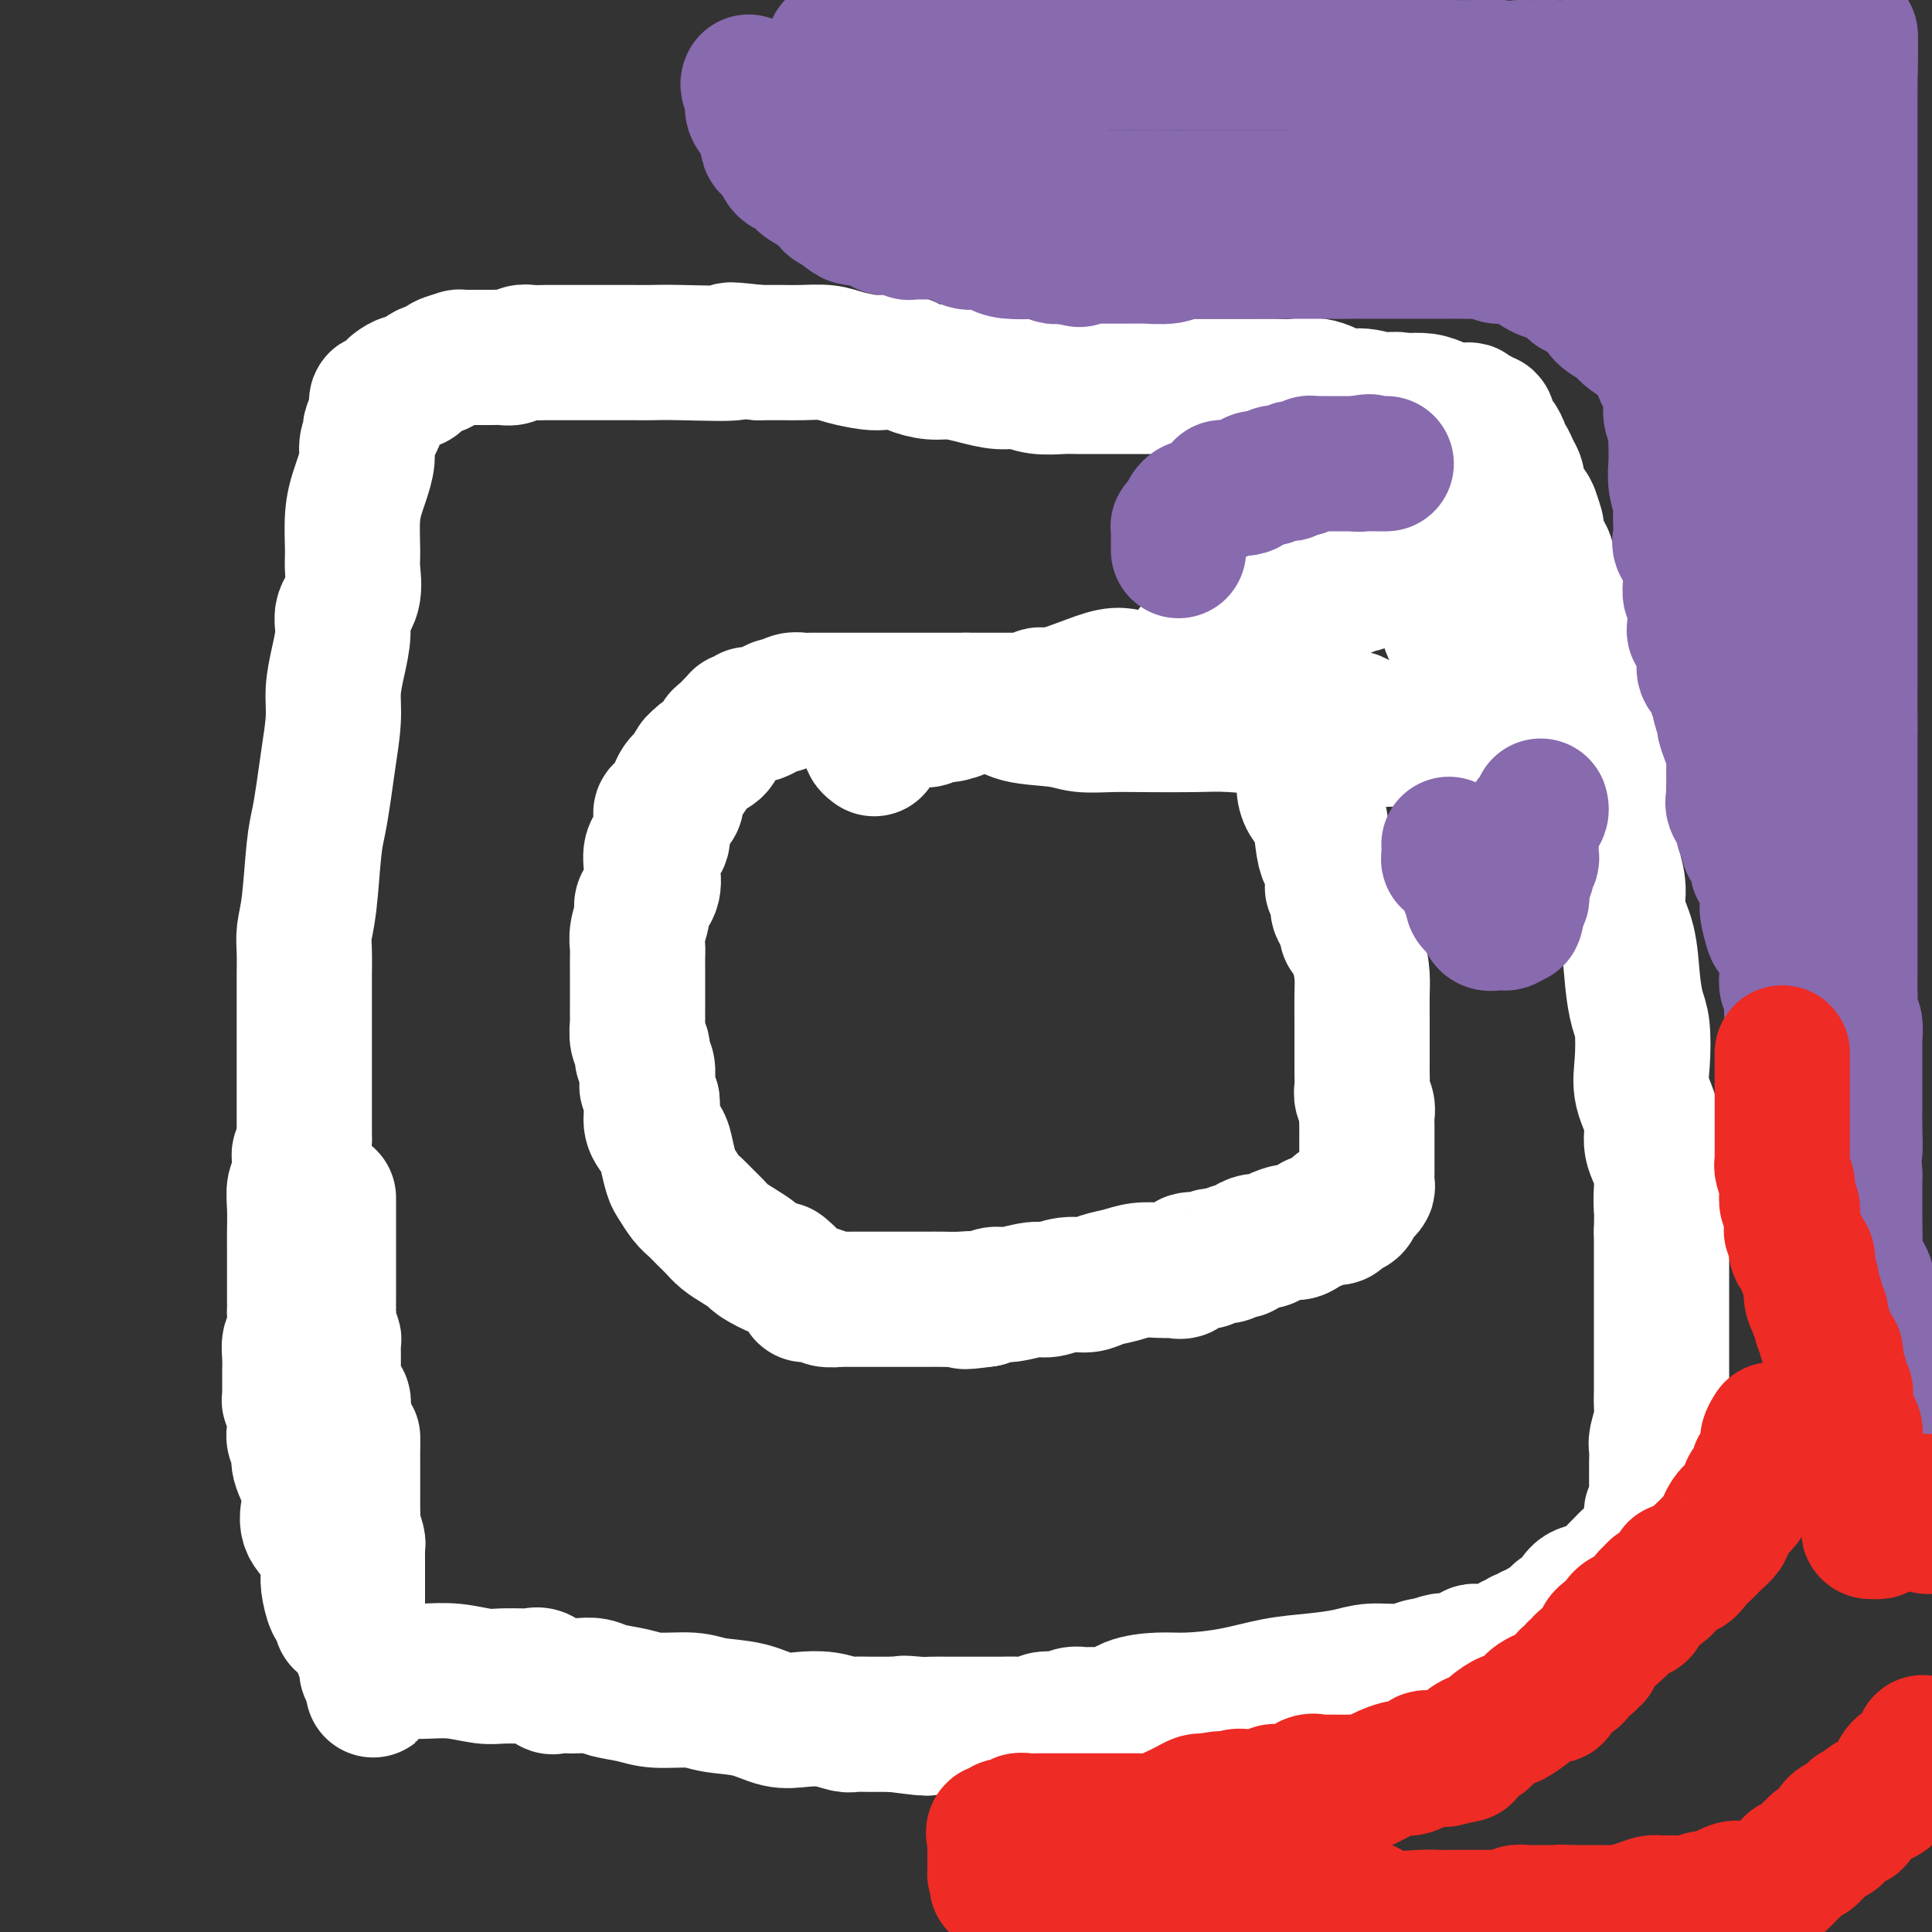 <svg viewBox='0 0 400 400' version='1.1' xmlns='http://www.w3.org/2000/svg' xmlns:xlink='http://www.w3.org/1999/xlink'><rect x="0" y="0" width="400" height="400" fill="#333333" stroke="none"/><g fill='none' stroke='#FFFFFF' stroke-width='28' stroke-linecap='round' stroke-linejoin='round'><path d='M68,248c-0.000,0.351 -0.000,0.702 0,1c0.000,0.298 0.000,0.544 0,1c-0.000,0.456 -0.000,1.121 0,2c0.000,0.879 0.000,1.971 0,3c-0.000,1.029 -0.000,1.996 0,3c0.000,1.004 0.000,2.046 0,3c-0.000,0.954 -0.001,1.820 0,3c0.001,1.180 0.004,2.673 0,4c-0.004,1.327 -0.015,2.487 0,3c0.015,0.513 0.057,0.379 0,1c-0.057,0.621 -0.211,1.998 0,3c0.211,1.002 0.789,1.631 1,2c0.211,0.369 0.057,0.479 0,1c-0.057,0.521 -0.015,1.455 0,2c0.015,0.545 0.003,0.703 0,1c-0.003,0.297 0.002,0.735 0,1c-0.002,0.265 -0.011,0.356 0,1c0.011,0.644 0.042,1.839 0,2c-0.042,0.161 -0.155,-0.712 0,0c0.155,0.712 0.580,3.008 1,4c0.420,0.992 0.834,0.678 1,1c0.166,0.322 0.083,1.279 0,2c-0.083,0.721 -0.167,1.206 0,2c0.167,0.794 0.583,1.897 1,3'/><path d='M72,297c0.845,7.657 0.959,2.298 1,1c0.041,-1.298 0.011,1.465 0,3c-0.011,1.535 -0.003,1.842 0,2c0.003,0.158 0.001,0.166 0,1c-0.001,0.834 0.000,2.494 0,3c-0.000,0.506 -0.001,-0.140 0,0c0.001,0.140 0.004,1.067 0,2c-0.004,0.933 -0.015,1.871 0,3c0.015,1.129 0.057,2.447 0,3c-0.057,0.553 -0.211,0.341 0,1c0.211,0.659 0.789,2.189 1,3c0.211,0.811 0.057,0.903 0,1c-0.057,0.097 -0.015,0.200 0,1c0.015,0.800 0.004,2.299 0,3c-0.004,0.701 -0.001,0.604 0,1c0.001,0.396 0.000,1.283 0,2c-0.000,0.717 0.000,1.263 0,2c-0.000,0.737 -0.001,1.663 0,2c0.001,0.337 0.004,0.083 0,1c-0.004,0.917 -0.015,3.005 0,4c0.015,0.995 0.056,0.896 0,1c-0.056,0.104 -0.207,0.409 0,1c0.207,0.591 0.773,1.468 1,2c0.227,0.532 0.113,0.720 0,1c-0.113,0.280 -0.227,0.653 0,1c0.227,0.347 0.796,0.668 1,1c0.204,0.332 0.044,0.677 0,1c-0.044,0.323 0.026,0.625 0,1c-0.026,0.375 -0.150,0.821 0,1c0.150,0.179 0.575,0.089 1,0'/><path d='M77,346c0.680,7.580 -0.119,2.031 0,0c0.119,-2.031 1.156,-0.545 2,0c0.844,0.545 1.496,0.150 2,0c0.504,-0.150 0.861,-0.054 2,0c1.139,0.054 3.062,0.067 5,0c1.938,-0.067 3.892,-0.214 6,0c2.108,0.214 4.371,0.790 6,1c1.629,0.210 2.624,0.054 4,0c1.376,-0.054 3.132,-0.007 4,0c0.868,0.007 0.848,-0.026 1,0c0.152,0.026 0.477,0.112 1,0c0.523,-0.112 1.245,-0.422 2,0c0.755,0.422 1.542,1.576 2,2c0.458,0.424 0.585,0.117 1,0c0.415,-0.117 1.118,-0.043 2,0c0.882,0.043 1.944,0.054 3,0c1.056,-0.054 2.106,-0.173 3,0c0.894,0.173 1.632,0.638 3,1c1.368,0.362 3.365,0.621 5,1c1.635,0.379 2.908,0.880 5,1c2.092,0.120 5.002,-0.139 7,0c1.998,0.139 3.083,0.677 5,1c1.917,0.323 4.667,0.430 7,1c2.333,0.570 4.248,1.603 6,2c1.752,0.397 3.341,0.159 5,0c1.659,-0.159 3.388,-0.239 5,0c1.612,0.239 3.106,0.796 4,1c0.894,0.204 1.188,0.055 2,0c0.812,-0.055 2.142,-0.015 3,0c0.858,0.015 1.245,0.004 2,0c0.755,-0.004 1.877,-0.002 3,0'/><path d='M185,357c11.889,1.547 5.112,0.415 3,0c-2.112,-0.415 0.442,-0.111 2,0c1.558,0.111 2.121,0.030 3,0c0.879,-0.030 2.075,-0.008 3,0c0.925,0.008 1.579,0.003 3,0c1.421,-0.003 3.607,-0.005 5,0c1.393,0.005 1.992,0.015 3,0c1.008,-0.015 2.426,-0.056 4,0c1.574,0.056 3.303,0.207 4,0c0.697,-0.207 0.361,-0.774 1,-1c0.639,-0.226 2.251,-0.113 3,0c0.749,0.113 0.634,0.227 1,0c0.366,-0.227 1.211,-0.793 2,-1c0.789,-0.207 1.521,-0.055 2,0c0.479,0.055 0.705,0.014 1,0c0.295,-0.014 0.659,-0.002 1,0c0.341,0.002 0.658,-0.006 1,0c0.342,0.006 0.709,0.026 1,0c0.291,-0.026 0.506,-0.097 1,0c0.494,0.097 1.265,0.364 2,0c0.735,-0.364 1.432,-1.358 3,-2c1.568,-0.642 4.006,-0.931 6,-1c1.994,-0.069 3.544,0.084 6,0c2.456,-0.084 5.817,-0.405 9,-1c3.183,-0.595 6.189,-1.465 9,-2c2.811,-0.535 5.429,-0.736 8,-1c2.571,-0.264 5.095,-0.593 7,-1c1.905,-0.407 3.191,-0.893 5,-1c1.809,-0.107 4.141,0.163 6,0c1.859,-0.163 3.245,-0.761 4,-1c0.755,-0.239 0.877,-0.120 1,0'/><path d='M295,345c12.781,-1.795 4.733,-0.284 2,0c-2.733,0.284 -0.151,-0.660 1,-1c1.151,-0.340 0.872,-0.076 1,0c0.128,0.076 0.664,-0.036 1,0c0.336,0.036 0.471,0.220 1,0c0.529,-0.220 1.453,-0.844 2,-1c0.547,-0.156 0.717,0.155 1,0c0.283,-0.155 0.677,-0.776 1,-1c0.323,-0.224 0.573,-0.050 1,0c0.427,0.050 1.031,-0.025 2,0c0.969,0.025 2.302,0.151 3,0c0.698,-0.151 0.761,-0.580 1,-1c0.239,-0.420 0.655,-0.831 1,-1c0.345,-0.169 0.618,-0.097 1,0c0.382,0.097 0.872,0.218 1,0c0.128,-0.218 -0.106,-0.776 0,-1c0.106,-0.224 0.552,-0.116 1,0c0.448,0.116 0.896,0.240 1,0c0.104,-0.240 -0.138,-0.842 0,-1c0.138,-0.158 0.656,0.129 1,0c0.344,-0.129 0.514,-0.672 1,-1c0.486,-0.328 1.288,-0.440 2,-1c0.712,-0.560 1.335,-1.568 2,-2c0.665,-0.432 1.371,-0.290 2,-1c0.629,-0.710 1.180,-2.273 2,-3c0.820,-0.727 1.911,-0.618 3,-1c1.089,-0.382 2.178,-1.257 3,-2c0.822,-0.743 1.378,-1.355 2,-2c0.622,-0.645 1.311,-1.322 2,-2'/><path d='M337,323c4.406,-3.324 2.420,-2.132 2,-2c-0.420,0.132 0.724,-0.794 1,-1c0.276,-0.206 -0.318,0.310 0,0c0.318,-0.310 1.548,-1.445 2,-2c0.452,-0.555 0.125,-0.529 0,-1c-0.125,-0.471 -0.048,-1.440 0,-2c0.048,-0.560 0.065,-0.713 0,-1c-0.065,-0.287 -0.214,-0.710 0,-1c0.214,-0.290 0.789,-0.449 1,-1c0.211,-0.551 0.056,-1.496 0,-2c-0.056,-0.504 -0.015,-0.567 0,-1c0.015,-0.433 0.004,-1.237 0,-2c-0.004,-0.763 -0.002,-1.487 0,-2c0.002,-0.513 0.004,-0.816 0,-1c-0.004,-0.184 -0.015,-0.251 0,-1c0.015,-0.749 0.057,-2.182 0,-3c-0.057,-0.818 -0.211,-1.022 0,-2c0.211,-0.978 0.789,-2.728 1,-4c0.211,-1.272 0.057,-2.064 0,-3c-0.057,-0.936 -0.015,-2.016 0,-3c0.015,-0.984 0.004,-1.873 0,-3c-0.004,-1.127 -0.001,-2.493 0,-3c0.001,-0.507 0.000,-0.156 0,-1c-0.000,-0.844 -0.000,-2.882 0,-4c0.000,-1.118 0.000,-1.317 0,-2c-0.000,-0.683 -0.000,-1.851 0,-3c0.000,-1.149 0.000,-2.277 0,-3c-0.000,-0.723 -0.000,-1.039 0,-2c0.000,-0.961 0.000,-2.566 0,-4c-0.000,-1.434 -0.000,-2.695 0,-4c0.000,-1.305 0.000,-2.652 0,-4'/><path d='M344,255c0.164,-9.755 0.074,-5.643 0,-5c-0.074,0.643 -0.132,-2.182 0,-4c0.132,-1.818 0.456,-2.629 0,-4c-0.456,-1.371 -1.691,-3.301 -2,-5c-0.309,-1.699 0.307,-3.166 0,-5c-0.307,-1.834 -1.535,-4.034 -2,-6c-0.465,-1.966 -0.165,-3.697 0,-6c0.165,-2.303 0.194,-5.178 0,-7c-0.194,-1.822 -0.611,-2.590 -1,-4c-0.389,-1.410 -0.748,-3.460 -1,-6c-0.252,-2.540 -0.396,-5.568 -1,-8c-0.604,-2.432 -1.667,-4.266 -2,-6c-0.333,-1.734 0.064,-3.368 0,-5c-0.064,-1.632 -0.590,-3.261 -1,-5c-0.410,-1.739 -0.705,-3.588 -1,-5c-0.295,-1.412 -0.590,-2.387 -1,-4c-0.410,-1.613 -0.936,-3.864 -1,-6c-0.064,-2.136 0.335,-4.157 0,-6c-0.335,-1.843 -1.404,-3.507 -2,-5c-0.596,-1.493 -0.721,-2.814 -1,-4c-0.279,-1.186 -0.714,-2.237 -1,-4c-0.286,-1.763 -0.424,-4.238 -1,-6c-0.576,-1.762 -1.589,-2.811 -2,-4c-0.411,-1.189 -0.218,-2.519 0,-4c0.218,-1.481 0.462,-3.112 0,-4c-0.462,-0.888 -1.629,-1.034 -2,-2c-0.371,-0.966 0.055,-2.753 0,-4c-0.055,-1.247 -0.592,-1.953 -1,-3c-0.408,-1.047 -0.687,-2.436 -1,-3c-0.313,-0.564 -0.661,-0.304 -1,-1c-0.339,-0.696 -0.670,-2.348 -1,-4'/><path d='M318,110c-1.963,-7.480 -0.372,-2.179 0,-1c0.372,1.179 -0.475,-1.764 -1,-3c-0.525,-1.236 -0.728,-0.764 -1,-1c-0.272,-0.236 -0.612,-1.179 -1,-2c-0.388,-0.821 -0.825,-1.519 -1,-2c-0.175,-0.481 -0.089,-0.745 0,-1c0.089,-0.255 0.182,-0.501 0,-1c-0.182,-0.499 -0.640,-1.251 -1,-2c-0.360,-0.749 -0.621,-1.495 -1,-2c-0.379,-0.505 -0.876,-0.770 -1,-1c-0.124,-0.230 0.124,-0.425 0,-1c-0.124,-0.575 -0.621,-1.531 -1,-2c-0.379,-0.469 -0.642,-0.451 -1,-1c-0.358,-0.549 -0.813,-1.664 -1,-2c-0.187,-0.336 -0.107,0.107 0,0c0.107,-0.107 0.240,-0.765 0,-1c-0.240,-0.235 -0.851,-0.048 -1,0c-0.149,0.048 0.166,-0.043 0,0c-0.166,0.043 -0.813,0.222 -1,0c-0.187,-0.222 0.085,-0.843 0,-1c-0.085,-0.157 -0.525,0.151 -1,0c-0.475,-0.151 -0.983,-0.762 -1,-1c-0.017,-0.238 0.457,-0.102 0,0c-0.457,0.102 -1.844,0.172 -3,0c-1.156,-0.172 -2.080,-0.585 -3,-1c-0.920,-0.415 -1.834,-0.833 -3,-1c-1.166,-0.167 -2.583,-0.084 -4,0'/><path d='M291,83c-3.281,-0.704 -2.982,0.036 -4,0c-1.018,-0.036 -3.352,-0.847 -5,-1c-1.648,-0.153 -2.609,0.351 -4,0c-1.391,-0.351 -3.212,-1.558 -5,-2c-1.788,-0.442 -3.542,-0.118 -5,0c-1.458,0.118 -2.619,0.032 -4,0c-1.381,-0.032 -2.984,-0.008 -4,0c-1.016,0.008 -1.447,0.002 -3,0c-1.553,-0.002 -4.227,-0.001 -6,0c-1.773,0.001 -2.643,0.000 -4,0c-1.357,-0.000 -3.200,0.000 -5,0c-1.800,-0.000 -3.558,-0.000 -5,0c-1.442,0.000 -2.570,0.001 -4,0c-1.430,-0.001 -3.162,-0.004 -5,0c-1.838,0.004 -3.782,0.016 -5,0c-1.218,-0.016 -1.710,-0.060 -3,0c-1.290,0.060 -3.377,0.222 -5,0c-1.623,-0.222 -2.782,-0.829 -4,-1c-1.218,-0.171 -2.494,0.095 -4,0c-1.506,-0.095 -3.241,-0.551 -5,-1c-1.759,-0.449 -3.542,-0.891 -5,-1c-1.458,-0.109 -2.590,0.115 -4,0c-1.410,-0.115 -3.098,-0.570 -4,-1c-0.902,-0.430 -1.019,-0.837 -2,-1c-0.981,-0.163 -2.825,-0.082 -4,0c-1.175,0.082 -1.681,0.166 -3,0c-1.319,-0.166 -3.450,-0.580 -5,-1c-1.550,-0.420 -2.519,-0.844 -4,-1c-1.481,-0.156 -3.476,-0.042 -5,0c-1.524,0.042 -2.578,0.012 -4,0c-1.422,-0.012 -3.211,-0.006 -5,0'/><path d='M157,73c-9.522,-1.083 -4.327,-0.290 -5,0c-0.673,0.290 -7.215,0.078 -11,0c-3.785,-0.078 -4.813,-0.021 -6,0c-1.187,0.021 -2.533,0.006 -4,0c-1.467,-0.006 -3.054,-0.001 -5,0c-1.946,0.001 -4.250,-0.001 -6,0c-1.750,0.001 -2.944,0.004 -4,0c-1.056,-0.004 -1.974,-0.015 -3,0c-1.026,0.015 -2.162,0.057 -3,0c-0.838,-0.057 -1.379,-0.211 -2,0c-0.621,0.211 -1.322,0.789 -2,1c-0.678,0.211 -1.332,0.057 -2,0c-0.668,-0.057 -1.350,-0.015 -2,0c-0.650,0.015 -1.267,0.003 -2,0c-0.733,-0.003 -1.580,0.002 -2,0c-0.420,-0.002 -0.411,-0.011 -1,0c-0.589,0.011 -1.775,0.043 -2,0c-0.225,-0.043 0.512,-0.161 0,0c-0.512,0.161 -2.272,0.603 -3,1c-0.728,0.397 -0.423,0.751 -1,1c-0.577,0.249 -2.038,0.394 -3,1c-0.962,0.606 -1.427,1.673 -2,2c-0.573,0.327 -1.253,-0.086 -2,0c-0.747,0.086 -1.559,0.671 -2,1c-0.441,0.329 -0.511,0.403 -1,1c-0.489,0.597 -1.398,1.718 -2,2c-0.602,0.282 -0.896,-0.275 -1,0c-0.104,0.275 -0.018,1.383 0,2c0.018,0.617 -0.034,0.743 0,1c0.034,0.257 0.152,0.645 0,1c-0.152,0.355 -0.576,0.678 -1,1'/><path d='M77,88c-0.709,1.316 0.017,0.605 0,1c-0.017,0.395 -0.779,1.894 -1,3c-0.221,1.106 0.099,1.819 0,3c-0.099,1.181 -0.615,2.831 -1,4c-0.385,1.169 -0.637,1.856 -1,3c-0.363,1.144 -0.837,2.746 -1,5c-0.163,2.254 -0.015,5.161 0,7c0.015,1.839 -0.104,2.612 0,4c0.104,1.388 0.430,3.392 0,5c-0.430,1.608 -1.617,2.821 -2,4c-0.383,1.179 0.038,2.322 0,4c-0.038,1.678 -0.535,3.889 -1,6c-0.465,2.111 -0.898,4.122 -1,6c-0.102,1.878 0.127,3.623 0,6c-0.127,2.377 -0.611,5.387 -1,8c-0.389,2.613 -0.682,4.828 -1,7c-0.318,2.172 -0.659,4.302 -1,6c-0.341,1.698 -0.680,2.965 -1,6c-0.320,3.035 -0.622,7.839 -1,11c-0.378,3.161 -0.833,4.678 -1,6c-0.167,1.322 -0.045,2.449 0,4c0.045,1.551 0.012,3.524 0,5c-0.012,1.476 -0.003,2.453 0,4c0.003,1.547 0.001,3.663 0,5c-0.001,1.337 -0.000,1.895 0,3c0.000,1.105 0.000,2.758 0,4c-0.000,1.242 -0.000,2.073 0,3c0.000,0.927 0.000,1.949 0,3c-0.000,1.051 -0.000,2.129 0,3c0.000,0.871 0.000,1.535 0,3c-0.000,1.465 -0.000,3.733 0,6'/><path d='M63,236c-0.243,7.125 -0.850,3.439 -1,3c-0.150,-0.439 0.156,2.370 0,4c-0.156,1.630 -0.774,2.081 -1,3c-0.226,0.919 -0.061,2.305 0,4c0.061,1.695 0.016,3.699 0,5c-0.016,1.301 -0.005,1.900 0,3c0.005,1.100 0.002,2.701 0,4c-0.002,1.299 -0.004,2.297 0,4c0.004,1.703 0.015,4.112 0,5c-0.015,0.888 -0.057,0.257 0,1c0.057,0.743 0.211,2.861 0,4c-0.211,1.139 -0.789,1.298 -1,2c-0.211,0.702 -0.056,1.948 0,3c0.056,1.052 0.014,1.912 0,3c-0.014,1.088 -0.000,2.405 0,3c0.000,0.595 -0.014,0.467 0,1c0.014,0.533 0.055,1.729 0,2c-0.055,0.271 -0.207,-0.381 0,0c0.207,0.381 0.771,1.794 1,3c0.229,1.206 0.121,2.206 0,3c-0.121,0.794 -0.256,1.384 0,2c0.256,0.616 0.903,1.260 1,2c0.097,0.740 -0.356,1.578 0,3c0.356,1.422 1.521,3.427 2,5c0.479,1.573 0.271,2.712 0,4c-0.271,1.288 -0.606,2.724 0,4c0.606,1.276 2.151,2.392 3,4c0.849,1.608 1.001,3.709 1,5c-0.001,1.291 -0.154,1.771 0,3c0.154,1.229 0.615,3.208 1,4c0.385,0.792 0.692,0.396 1,0'/><path d='M70,332c1.488,6.667 0.208,2.333 0,1c-0.208,-1.333 0.655,0.333 1,1c0.345,0.667 0.173,0.333 0,0'/><path d='M181,155c-0.420,-0.301 -0.840,-0.601 -1,-1c-0.160,-0.399 -0.059,-0.895 0,-1c0.059,-0.105 0.075,0.182 0,0c-0.075,-0.182 -0.241,-0.834 0,-1c0.241,-0.166 0.890,0.152 1,0c0.110,-0.152 -0.319,-0.776 0,-1c0.319,-0.224 1.388,-0.050 2,0c0.612,0.050 0.769,-0.024 1,0c0.231,0.024 0.538,0.146 1,0c0.462,-0.146 1.081,-0.560 2,-1c0.919,-0.440 2.139,-0.905 3,-1c0.861,-0.095 1.363,0.181 2,0c0.637,-0.181 1.408,-0.819 2,-1c0.592,-0.181 1.004,0.096 2,0c0.996,-0.096 2.576,-0.564 3,-1c0.424,-0.436 -0.307,-0.839 0,-1c0.307,-0.161 1.654,-0.081 3,0'/><path d='M202,146c3.292,-0.926 0.522,-0.241 0,0c-0.522,0.241 1.203,0.039 2,0c0.797,-0.039 0.665,0.084 1,0c0.335,-0.084 1.137,-0.376 2,0c0.863,0.376 1.786,1.421 4,2c2.214,0.579 5.718,0.691 8,1c2.282,0.309 3.344,0.814 5,1c1.656,0.186 3.908,0.053 6,0c2.092,-0.053 4.024,-0.025 7,0c2.976,0.025 6.996,0.048 10,0c3.004,-0.048 4.991,-0.167 8,0c3.009,0.167 7.040,0.620 9,1c1.960,0.380 1.848,0.686 2,1c0.152,0.314 0.566,0.636 1,1c0.434,0.364 0.886,0.772 1,1c0.114,0.228 -0.111,0.277 0,1c0.111,0.723 0.558,2.119 1,3c0.442,0.881 0.878,1.247 1,2c0.122,0.753 -0.070,1.893 0,3c0.070,1.107 0.401,2.182 1,3c0.599,0.818 1.467,1.378 2,3c0.533,1.622 0.730,4.305 1,6c0.270,1.695 0.612,2.403 1,3c0.388,0.597 0.821,1.085 1,2c0.179,0.915 0.103,2.259 0,3c-0.103,0.741 -0.234,0.879 0,1c0.234,0.121 0.832,0.225 1,1c0.168,0.775 -0.095,2.221 0,3c0.095,0.779 0.547,0.889 1,1'/><path d='M278,189c2.385,6.198 1.347,2.692 1,2c-0.347,-0.692 -0.002,1.429 0,2c0.002,0.571 -0.339,-0.409 0,0c0.339,0.409 1.359,2.207 2,4c0.641,1.793 0.904,3.580 1,5c0.096,1.420 0.026,2.471 0,4c-0.026,1.529 -0.007,3.535 0,5c0.007,1.465 0.002,2.388 0,3c-0.002,0.612 -0.002,0.912 0,2c0.002,1.088 0.004,2.963 0,4c-0.004,1.037 -0.015,1.236 0,2c0.015,0.764 0.057,2.091 0,3c-0.057,0.909 -0.211,1.398 0,2c0.211,0.602 0.789,1.317 1,2c0.211,0.683 0.057,1.334 0,2c-0.057,0.666 -0.015,1.348 0,2c0.015,0.652 0.004,1.274 0,2c-0.004,0.726 -0.001,1.557 0,2c0.001,0.443 0.000,0.499 0,1c-0.000,0.501 -0.000,1.448 0,2c0.000,0.552 0.001,0.711 0,1c-0.001,0.289 -0.004,0.708 0,1c0.004,0.292 0.016,0.456 0,1c-0.016,0.544 -0.060,1.468 0,2c0.060,0.532 0.224,0.672 0,1c-0.224,0.328 -0.837,0.844 -1,1c-0.163,0.156 0.125,-0.049 0,0c-0.125,0.049 -0.662,0.353 -1,1c-0.338,0.647 -0.476,1.636 -1,2c-0.524,0.364 -1.436,0.104 -2,0c-0.564,-0.104 -0.782,-0.052 -1,0'/><path d='M277,250c-0.838,1.090 0.067,1.817 0,2c-0.067,0.183 -1.105,-0.176 -2,0c-0.895,0.176 -1.647,0.887 -2,1c-0.353,0.113 -0.307,-0.372 -1,0c-0.693,0.372 -2.125,1.602 -3,2c-0.875,0.398 -1.194,-0.034 -2,0c-0.806,0.034 -2.099,0.535 -3,1c-0.901,0.465 -1.412,0.894 -2,1c-0.588,0.106 -1.255,-0.111 -2,0c-0.745,0.111 -1.569,0.551 -2,1c-0.431,0.449 -0.469,0.909 -1,1c-0.531,0.091 -1.555,-0.185 -2,0c-0.445,0.185 -0.312,0.832 -1,1c-0.688,0.168 -2.197,-0.144 -3,0c-0.803,0.144 -0.902,0.742 -1,1c-0.098,0.258 -0.197,0.174 -1,0c-0.803,-0.174 -2.311,-0.439 -3,0c-0.689,0.439 -0.561,1.581 -1,2c-0.439,0.419 -1.446,0.115 -2,0c-0.554,-0.115 -0.655,-0.042 -1,0c-0.345,0.042 -0.934,0.054 -2,0c-1.066,-0.054 -2.609,-0.173 -4,0c-1.391,0.173 -2.631,0.639 -4,1c-1.369,0.361 -2.867,0.618 -4,1c-1.133,0.382 -1.899,0.891 -3,1c-1.101,0.109 -2.536,-0.182 -4,0c-1.464,0.182 -2.959,0.836 -4,1c-1.041,0.164 -1.630,-0.162 -3,0c-1.370,0.162 -3.523,0.813 -5,1c-1.477,0.187 -2.279,-0.089 -3,0c-0.721,0.089 -1.360,0.545 -2,1'/><path d='M204,269c-6.648,0.928 -3.769,0.249 -3,0c0.769,-0.249 -0.573,-0.067 -2,0c-1.427,0.067 -2.939,0.018 -4,0c-1.061,-0.018 -1.672,-0.005 -3,0c-1.328,0.005 -3.372,0.001 -5,0c-1.628,-0.001 -2.840,-0.001 -4,0c-1.160,0.001 -2.269,0.001 -3,0c-0.731,-0.001 -1.082,-0.004 -2,0c-0.918,0.004 -2.401,0.015 -3,0c-0.599,-0.015 -0.314,-0.056 -1,0c-0.686,0.056 -2.343,0.210 -3,0c-0.657,-0.210 -0.316,-0.783 -1,-1c-0.684,-0.217 -2.394,-0.079 -3,0c-0.606,0.079 -0.107,0.100 -1,-1c-0.893,-1.100 -3.176,-3.320 -4,-4c-0.824,-0.680 -0.188,0.180 -1,0c-0.812,-0.180 -3.071,-1.399 -4,-2c-0.929,-0.601 -0.528,-0.584 -1,-1c-0.472,-0.416 -1.817,-1.267 -3,-2c-1.183,-0.733 -2.203,-1.350 -3,-2c-0.797,-0.650 -1.369,-1.333 -2,-2c-0.631,-0.667 -1.321,-1.318 -2,-2c-0.679,-0.682 -1.348,-1.397 -2,-2c-0.652,-0.603 -1.287,-1.095 -2,-2c-0.713,-0.905 -1.505,-2.223 -2,-3c-0.495,-0.777 -0.693,-1.013 -1,-2c-0.307,-0.987 -0.723,-2.726 -1,-4c-0.277,-1.274 -0.414,-2.084 -1,-3c-0.586,-0.916 -1.619,-1.939 -2,-3c-0.381,-1.061 -0.109,-2.160 0,-3c0.109,-0.840 0.054,-1.420 0,-2'/><path d='M135,228c-1.305,-3.755 -1.067,-3.142 -1,-3c0.067,0.142 -0.038,-0.187 0,-1c0.038,-0.813 0.221,-2.110 0,-3c-0.221,-0.890 -0.844,-1.374 -1,-2c-0.156,-0.626 0.154,-1.393 0,-2c-0.154,-0.607 -0.773,-1.055 -1,-2c-0.227,-0.945 -0.061,-2.388 0,-3c0.061,-0.612 0.016,-0.392 0,-1c-0.016,-0.608 -0.004,-2.045 0,-3c0.004,-0.955 0.001,-1.429 0,-2c-0.001,-0.571 0.000,-1.241 0,-2c-0.000,-0.759 -0.001,-1.609 0,-2c0.001,-0.391 0.005,-0.325 0,-1c-0.005,-0.675 -0.017,-2.091 0,-3c0.017,-0.909 0.065,-1.309 0,-2c-0.065,-0.691 -0.241,-1.671 0,-3c0.241,-1.329 0.900,-3.007 1,-4c0.100,-0.993 -0.358,-1.301 0,-2c0.358,-0.699 1.532,-1.791 2,-3c0.468,-1.209 0.231,-2.537 0,-4c-0.231,-1.463 -0.456,-3.060 0,-4c0.456,-0.940 1.593,-1.222 2,-2c0.407,-0.778 0.085,-2.053 0,-3c-0.085,-0.947 0.067,-1.566 0,-2c-0.067,-0.434 -0.355,-0.684 0,-1c0.355,-0.316 1.351,-0.699 2,-1c0.649,-0.301 0.950,-0.520 1,-1c0.050,-0.480 -0.152,-1.221 0,-2c0.152,-0.779 0.656,-1.594 1,-2c0.344,-0.406 0.527,-0.402 1,-1c0.473,-0.598 1.237,-1.799 2,-3'/><path d='M144,158c1.937,-2.114 3.279,-2.398 4,-3c0.721,-0.602 0.819,-1.520 1,-2c0.181,-0.480 0.443,-0.520 1,-1c0.557,-0.480 1.407,-1.400 2,-2c0.593,-0.600 0.929,-0.879 1,-1c0.071,-0.121 -0.121,-0.085 0,0c0.121,0.085 0.557,0.220 1,0c0.443,-0.220 0.895,-0.794 1,-1c0.105,-0.206 -0.137,-0.045 0,0c0.137,0.045 0.652,-0.025 1,0c0.348,0.025 0.530,0.147 1,0c0.470,-0.147 1.229,-0.561 2,-1c0.771,-0.439 1.556,-0.902 2,-1c0.444,-0.098 0.549,0.170 1,0c0.451,-0.170 1.248,-0.778 2,-1c0.752,-0.222 1.457,-0.060 2,0c0.543,0.060 0.923,0.016 2,0c1.077,-0.016 2.851,-0.004 4,0c1.149,0.004 1.671,0.001 2,0c0.329,-0.001 0.463,-0.000 1,0c0.537,0.000 1.478,0.000 2,0c0.522,-0.000 0.626,-0.000 1,0c0.374,0.000 1.019,0.000 2,0c0.981,-0.000 2.300,-0.000 3,0c0.700,0.000 0.781,0.000 2,0c1.219,-0.000 3.574,-0.000 5,0c1.426,0.000 1.922,0.000 3,0c1.078,-0.000 2.736,-0.000 4,0c1.264,0.000 2.132,0.000 3,0'/><path d='M200,145c5.639,-0.000 2.737,-0.000 2,0c-0.737,0.000 0.691,0.000 2,0c1.309,-0.000 2.497,-0.000 3,0c0.503,0.000 0.320,0.001 1,0c0.680,-0.001 2.224,-0.004 3,0c0.776,0.004 0.785,0.015 1,0c0.215,-0.015 0.635,-0.055 1,0c0.365,0.055 0.676,0.205 1,0c0.324,-0.205 0.663,-0.766 1,-1c0.337,-0.234 0.672,-0.140 1,0c0.328,0.140 0.649,0.325 2,0c1.351,-0.325 3.733,-1.159 6,-2c2.267,-0.841 4.418,-1.688 6,-2c1.582,-0.312 2.595,-0.089 3,0c0.405,0.089 0.203,0.045 0,0'/><path d='M279,122c-0.089,-0.425 -0.179,-0.850 0,-1c0.179,-0.150 0.625,-0.026 1,0c0.375,0.026 0.678,-0.046 1,0c0.322,0.046 0.664,0.208 1,0c0.336,-0.208 0.666,-0.788 1,-1c0.334,-0.212 0.671,-0.057 1,0c0.329,0.057 0.651,0.015 1,0c0.349,-0.015 0.724,-0.004 1,0c0.276,0.004 0.454,0.000 1,0c0.546,-0.000 1.459,0.004 2,0c0.541,-0.004 0.708,-0.015 1,0c0.292,0.015 0.707,0.056 1,0c0.293,-0.056 0.463,-0.207 1,0c0.537,0.207 1.439,0.774 2,1c0.561,0.226 0.780,0.113 1,0'/><path d='M295,121c2.669,-0.001 1.343,0.495 1,1c-0.343,0.505 0.297,1.017 1,1c0.703,-0.017 1.468,-0.563 2,0c0.532,0.563 0.832,2.234 1,3c0.168,0.766 0.203,0.625 0,1c-0.203,0.375 -0.643,1.264 0,3c0.643,1.736 2.368,4.318 3,6c0.632,1.682 0.169,2.464 0,4c-0.169,1.536 -0.046,3.826 0,5c0.046,1.174 0.014,1.233 0,2c-0.014,0.767 -0.010,2.244 0,3c0.010,0.756 0.024,0.791 0,1c-0.024,0.209 -0.087,0.592 0,1c0.087,0.408 0.325,0.841 0,1c-0.325,0.159 -1.213,0.042 -2,0c-0.787,-0.042 -1.471,-0.011 -2,0c-0.529,0.011 -0.901,0.003 -2,0c-1.099,-0.003 -2.923,-0.001 -4,0c-1.077,0.001 -1.405,0.000 -2,0c-0.595,-0.000 -1.456,-0.000 -2,0c-0.544,0.000 -0.772,0.000 -1,0'/><path d='M288,153c-2.488,0.005 -1.208,0.018 -1,0c0.208,-0.018 -0.657,-0.069 -1,0c-0.343,0.069 -0.166,0.256 0,0c0.166,-0.256 0.319,-0.954 0,-1c-0.319,-0.046 -1.109,0.561 -2,0c-0.891,-0.561 -1.882,-2.290 -3,-3c-1.118,-0.710 -2.364,-0.399 -4,-1c-1.636,-0.601 -3.662,-2.112 -6,-3c-2.338,-0.888 -4.987,-1.152 -7,-2c-2.013,-0.848 -3.390,-2.280 -5,-3c-1.610,-0.720 -3.453,-0.729 -4,-1c-0.547,-0.271 0.204,-0.804 0,-1c-0.204,-0.196 -1.361,-0.055 -2,0c-0.639,0.055 -0.760,0.025 -1,0c-0.240,-0.025 -0.600,-0.045 -1,0c-0.400,0.045 -0.839,0.157 -1,0c-0.161,-0.157 -0.043,-0.581 0,-1c0.043,-0.419 0.012,-0.834 0,-1c-0.012,-0.166 -0.006,-0.083 0,0'/><path d='M250,136c-5.882,-2.748 -1.587,-1.117 0,-1c1.587,0.117 0.467,-1.278 0,-2c-0.467,-0.722 -0.280,-0.771 0,-1c0.280,-0.229 0.654,-0.640 1,-1c0.346,-0.360 0.665,-0.671 1,-1c0.335,-0.329 0.685,-0.677 1,-1c0.315,-0.323 0.595,-0.623 1,-1c0.405,-0.377 0.934,-0.832 1,-1c0.066,-0.168 -0.333,-0.048 0,0c0.333,0.048 1.398,0.024 2,0c0.602,-0.024 0.742,-0.049 1,0c0.258,0.049 0.633,0.170 1,0c0.367,-0.170 0.727,-0.633 1,-1c0.273,-0.367 0.458,-0.638 1,-1c0.542,-0.362 1.440,-0.814 2,-1c0.560,-0.186 0.782,-0.106 1,0c0.218,0.106 0.432,0.238 1,0c0.568,-0.238 1.490,-0.848 2,-1c0.510,-0.152 0.609,0.152 1,0c0.391,-0.152 1.073,-0.762 2,-1c0.927,-0.238 2.099,-0.105 3,0c0.901,0.105 1.532,0.183 2,0c0.468,-0.183 0.772,-0.626 2,-1c1.228,-0.374 3.381,-0.677 5,-1c1.619,-0.323 2.705,-0.665 4,-1c1.295,-0.335 2.798,-0.664 4,-1c1.202,-0.336 2.101,-0.678 3,-1c0.899,-0.322 1.798,-0.622 2,-1c0.202,-0.378 -0.292,-0.832 0,-1c0.292,-0.168 1.369,-0.048 2,0c0.631,0.048 0.815,0.024 1,0'/><path d='M298,115c5.833,-1.500 2.917,-0.750 0,0'/></g>
<g fill='none' stroke='#886AAE' stroke-width='28' stroke-linecap='round' stroke-linejoin='round'><path d='M155,17c-0.109,0.214 -0.219,0.429 0,1c0.219,0.571 0.766,1.499 1,2c0.234,0.501 0.156,0.573 0,1c-0.156,0.427 -0.388,1.207 0,2c0.388,0.793 1.397,1.599 2,3c0.603,1.401 0.802,3.397 1,4c0.198,0.603 0.396,-0.189 1,0c0.604,0.189 1.616,1.357 2,2c0.384,0.643 0.141,0.761 0,1c-0.141,0.239 -0.179,0.599 0,1c0.179,0.401 0.574,0.842 1,1c0.426,0.158 0.884,0.031 1,0c0.116,-0.031 -0.110,0.033 0,0c0.110,-0.033 0.557,-0.163 1,0c0.443,0.163 0.882,0.620 1,1c0.118,0.380 -0.086,0.683 0,1c0.086,0.317 0.460,0.648 1,1c0.540,0.352 1.244,0.724 2,1c0.756,0.276 1.563,0.455 2,1c0.437,0.545 0.502,1.454 1,2c0.498,0.546 1.428,0.727 2,1c0.572,0.273 0.786,0.636 1,1'/><path d='M175,44c2.654,2.105 1.290,0.368 1,0c-0.290,-0.368 0.496,0.632 1,1c0.504,0.368 0.726,0.103 1,0c0.274,-0.103 0.598,-0.043 1,0c0.402,0.043 0.881,0.068 1,0c0.119,-0.068 -0.123,-0.228 0,0c0.123,0.228 0.611,0.846 1,1c0.389,0.154 0.680,-0.156 1,0c0.320,0.156 0.668,0.778 1,1c0.332,0.222 0.649,0.046 1,0c0.351,-0.046 0.736,0.040 1,0c0.264,-0.040 0.407,-0.207 1,0c0.593,0.207 1.637,0.788 2,1c0.363,0.212 0.044,0.057 0,0c-0.044,-0.057 0.187,-0.015 1,0c0.813,0.015 2.207,0.004 3,0c0.793,-0.004 0.987,-0.000 1,0c0.013,0.000 -0.153,-0.002 0,0c0.153,0.002 0.624,0.008 1,0c0.376,-0.008 0.656,-0.031 1,0c0.344,0.031 0.753,0.116 1,0c0.247,-0.116 0.332,-0.434 1,0c0.668,0.434 1.919,1.619 3,2c1.081,0.381 1.990,-0.043 3,0c1.010,0.043 2.120,0.551 3,1c0.880,0.449 1.531,0.838 3,1c1.469,0.162 3.755,0.096 5,0c1.245,-0.096 1.447,-0.222 2,0c0.553,0.222 1.457,0.790 2,1c0.543,0.210 0.727,0.060 1,0c0.273,-0.060 0.637,-0.030 1,0'/><path d='M220,53c6.913,1.392 1.697,0.373 0,0c-1.697,-0.373 0.127,-0.100 1,0c0.873,0.100 0.797,0.027 1,0c0.203,-0.027 0.687,-0.007 1,0c0.313,0.007 0.455,0.002 1,0c0.545,-0.002 1.493,-0.001 2,0c0.507,0.001 0.572,0.000 1,0c0.428,-0.000 1.219,0.000 2,0c0.781,-0.000 1.553,-0.000 2,0c0.447,0.000 0.568,0.001 1,0c0.432,-0.001 1.175,-0.004 2,0c0.825,0.004 1.730,0.015 2,0c0.270,-0.015 -0.097,-0.057 1,0c1.097,0.057 3.659,0.211 5,0c1.341,-0.211 1.461,-0.789 2,-1c0.539,-0.211 1.495,-0.057 2,0c0.505,0.057 0.558,0.015 1,0c0.442,-0.015 1.275,-0.004 2,0c0.725,0.004 1.344,0.001 2,0c0.656,-0.001 1.348,-0.000 2,0c0.652,0.000 1.264,0.000 2,0c0.736,-0.000 1.597,-0.000 2,0c0.403,0.000 0.349,0.000 1,0c0.651,-0.000 2.008,-0.000 3,0c0.992,0.000 1.619,0.000 3,0c1.381,-0.000 3.514,-0.000 5,0c1.486,0.000 2.323,0.000 3,0c0.677,-0.000 1.193,-0.000 2,0c0.807,0.000 1.903,0.000 3,0'/><path d='M277,52c9.224,-0.155 3.784,-0.041 2,0c-1.784,0.041 0.088,0.011 1,0c0.912,-0.011 0.863,-0.003 1,0c0.137,0.003 0.461,0.001 1,0c0.539,-0.001 1.293,-0.000 2,0c0.707,0.000 1.367,0.000 2,0c0.633,-0.000 1.238,-0.000 2,0c0.762,0.000 1.681,0.000 3,0c1.319,-0.000 3.039,-0.000 4,0c0.961,0.000 1.162,0.000 2,0c0.838,-0.000 2.311,-0.001 3,0c0.689,0.001 0.592,0.004 1,0c0.408,-0.004 1.319,-0.016 2,0c0.681,0.016 1.130,0.059 2,0c0.870,-0.059 2.161,-0.220 3,0c0.839,0.220 1.227,0.819 2,1c0.773,0.181 1.932,-0.057 3,0c1.068,0.057 2.044,0.411 3,1c0.956,0.589 1.891,1.415 3,2c1.109,0.585 2.391,0.930 3,1c0.609,0.070 0.543,-0.136 1,0c0.457,0.136 1.435,0.612 2,1c0.565,0.388 0.717,0.688 1,1c0.283,0.312 0.699,0.636 1,1c0.301,0.364 0.489,0.769 1,1c0.511,0.231 1.347,0.288 2,1c0.653,0.712 1.123,2.077 2,3c0.877,0.923 2.159,1.402 3,2c0.841,0.598 1.240,1.314 2,2c0.760,0.686 1.880,1.343 3,2'/><path d='M340,71c4.504,3.063 2.264,1.720 2,2c-0.264,0.280 1.450,2.183 2,3c0.550,0.817 -0.063,0.547 0,1c0.063,0.453 0.801,1.627 1,2c0.199,0.373 -0.143,-0.057 0,0c0.143,0.057 0.769,0.599 1,1c0.231,0.401 0.066,0.659 0,1c-0.066,0.341 -0.032,0.763 0,1c0.032,0.237 0.061,0.288 0,1c-0.061,0.712 -0.212,2.084 0,3c0.212,0.916 0.788,1.378 1,2c0.212,0.622 0.061,1.406 0,2c-0.061,0.594 -0.030,0.997 0,2c0.030,1.003 0.061,2.604 0,4c-0.061,1.396 -0.212,2.587 0,4c0.212,1.413 0.787,3.050 1,4c0.213,0.950 0.065,1.214 0,2c-0.065,0.786 -0.045,2.094 0,3c0.045,0.906 0.117,1.408 0,2c-0.117,0.592 -0.424,1.272 0,2c0.424,0.728 1.578,1.504 2,2c0.422,0.496 0.113,0.710 0,1c-0.113,0.290 -0.030,0.654 0,1c0.030,0.346 0.007,0.675 0,1c-0.007,0.325 0.001,0.648 0,1c-0.001,0.352 -0.011,0.734 0,1c0.011,0.266 0.041,0.418 0,1c-0.041,0.582 -0.155,1.595 0,2c0.155,0.405 0.577,0.203 1,0'/><path d='M351,123c0.773,6.668 0.205,2.838 0,2c-0.205,-0.838 -0.047,1.318 0,2c0.047,0.682 -0.016,-0.109 0,0c0.016,0.109 0.110,1.117 0,2c-0.110,0.883 -0.423,1.640 0,2c0.423,0.360 1.584,0.322 2,1c0.416,0.678 0.087,2.073 0,3c-0.087,0.927 0.067,1.388 0,2c-0.067,0.612 -0.354,1.376 0,2c0.354,0.624 1.348,1.107 2,2c0.652,0.893 0.962,2.195 1,3c0.038,0.805 -0.196,1.112 0,2c0.196,0.888 0.823,2.358 1,3c0.177,0.642 -0.096,0.458 0,1c0.096,0.542 0.562,1.812 1,3c0.438,1.188 0.847,2.295 1,3c0.153,0.705 0.048,1.008 0,2c-0.048,0.992 -0.041,2.672 0,4c0.041,1.328 0.115,2.305 0,3c-0.115,0.695 -0.419,1.108 0,2c0.419,0.892 1.560,2.264 2,3c0.440,0.736 0.178,0.835 0,1c-0.178,0.165 -0.272,0.397 0,1c0.272,0.603 0.909,1.576 1,2c0.091,0.424 -0.365,0.297 0,1c0.365,0.703 1.552,2.236 2,3c0.448,0.764 0.159,0.760 0,1c-0.159,0.240 -0.187,0.724 0,1c0.187,0.276 0.589,0.344 1,1c0.411,0.656 0.832,1.902 1,3c0.168,1.098 0.084,2.049 0,3'/><path d='M366,187c2.271,10.399 0.450,4.395 0,2c-0.450,-2.395 0.472,-1.181 1,0c0.528,1.181 0.663,2.328 1,3c0.337,0.672 0.875,0.870 1,1c0.125,0.130 -0.162,0.191 0,1c0.162,0.809 0.774,2.367 1,3c0.226,0.633 0.064,0.341 0,1c-0.064,0.659 -0.032,2.269 0,3c0.032,0.731 0.065,0.584 0,1c-0.065,0.416 -0.227,1.394 0,2c0.227,0.606 0.845,0.840 1,2c0.155,1.160 -0.152,3.245 0,4c0.152,0.755 0.763,0.180 1,1c0.237,0.820 0.101,3.033 0,4c-0.101,0.967 -0.167,0.686 0,1c0.167,0.314 0.567,1.222 1,2c0.433,0.778 0.900,1.427 1,2c0.100,0.573 -0.166,1.068 0,2c0.166,0.932 0.766,2.299 1,3c0.234,0.701 0.104,0.737 0,1c-0.104,0.263 -0.181,0.752 0,2c0.181,1.248 0.622,3.254 1,4c0.378,0.746 0.693,0.231 1,1c0.307,0.769 0.604,2.821 1,4c0.396,1.179 0.890,1.486 1,2c0.110,0.514 -0.164,1.235 0,2c0.164,0.765 0.765,1.572 1,2c0.235,0.428 0.104,0.475 0,1c-0.104,0.525 -0.182,1.526 0,2c0.182,0.474 0.623,0.421 1,1c0.377,0.579 0.688,1.789 1,3'/><path d='M382,250c2.415,9.632 0.451,2.211 0,0c-0.451,-2.211 0.610,0.787 1,2c0.390,1.213 0.108,0.640 0,1c-0.108,0.360 -0.043,1.655 0,2c0.043,0.345 0.064,-0.258 0,0c-0.064,0.258 -0.213,1.377 0,2c0.213,0.623 0.788,0.749 1,1c0.212,0.251 0.060,0.627 0,1c-0.060,0.373 -0.030,0.742 0,1c0.030,0.258 0.060,0.405 0,1c-0.060,0.595 -0.208,1.640 0,2c0.208,0.360 0.774,0.036 1,1c0.226,0.964 0.112,3.215 0,4c-0.112,0.785 -0.222,0.104 0,0c0.222,-0.104 0.776,0.368 1,1c0.224,0.632 0.116,1.425 0,2c-0.116,0.575 -0.241,0.932 0,1c0.241,0.068 0.849,-0.155 1,0c0.151,0.155 -0.156,0.686 0,1c0.156,0.314 0.774,0.410 1,1c0.226,0.590 0.061,1.672 0,2c-0.061,0.328 -0.016,-0.098 0,0c0.016,0.098 0.004,0.722 0,1c-0.004,0.278 -0.001,0.211 0,1c0.001,0.789 0.000,2.435 0,3c-0.000,0.565 -0.000,0.049 0,0c0.000,-0.049 0.000,0.368 0,1c-0.000,0.632 -0.000,1.478 0,2c0.000,0.522 0.000,0.721 0,1c-0.000,0.279 -0.000,0.640 0,1'/><path d='M388,286c0.928,5.769 0.249,2.190 0,1c-0.249,-1.190 -0.067,0.009 0,1c0.067,0.991 0.018,1.773 0,2c-0.018,0.227 -0.005,-0.100 0,0c0.005,0.100 0.001,0.626 0,1c-0.001,0.374 -0.000,0.597 0,1c0.000,0.403 0.000,0.988 0,1c-0.000,0.012 -0.000,-0.548 0,-1c0.000,-0.452 0.001,-0.797 0,-1c-0.001,-0.203 -0.004,-0.264 0,-1c0.004,-0.736 0.015,-2.146 0,-3c-0.015,-0.854 -0.057,-1.152 0,-2c0.057,-0.848 0.212,-2.245 0,-4c-0.212,-1.755 -0.791,-3.867 -1,-5c-0.209,-1.133 -0.050,-1.287 0,-2c0.050,-0.713 -0.011,-1.986 0,-3c0.011,-1.014 0.094,-1.771 0,-3c-0.094,-1.229 -0.365,-2.931 -1,-4c-0.635,-1.069 -1.634,-1.505 -2,-2c-0.366,-0.495 -0.098,-1.050 0,-3c0.098,-1.950 0.026,-5.294 0,-7c-0.026,-1.706 -0.008,-1.773 0,-3c0.008,-1.227 0.004,-3.613 0,-6'/><path d='M384,243c-0.619,-8.711 -0.166,-5.487 0,-5c0.166,0.487 0.044,-1.761 0,-4c-0.044,-2.239 -0.012,-4.469 0,-6c0.012,-1.531 0.003,-2.364 0,-3c-0.003,-0.636 -0.001,-1.075 0,-2c0.001,-0.925 0.001,-2.335 0,-3c-0.001,-0.665 -0.004,-0.586 0,-1c0.004,-0.414 0.015,-1.322 0,-2c-0.015,-0.678 -0.057,-1.126 0,-2c0.057,-0.874 0.211,-2.175 0,-3c-0.211,-0.825 -0.789,-1.175 -1,-2c-0.211,-0.825 -0.057,-2.125 0,-3c0.057,-0.875 0.015,-1.325 0,-2c-0.015,-0.675 -0.004,-1.573 0,-3c0.004,-1.427 0.001,-3.382 0,-5c-0.001,-1.618 -0.000,-2.900 0,-4c0.000,-1.100 0.000,-2.017 0,-3c-0.000,-0.983 -0.000,-2.030 0,-3c0.000,-0.970 0.000,-1.862 0,-3c-0.000,-1.138 -0.000,-2.522 0,-4c0.000,-1.478 0.000,-3.051 0,-4c-0.000,-0.949 -0.000,-1.273 0,-2c0.000,-0.727 0.000,-1.858 0,-3c-0.000,-1.142 -0.000,-2.297 0,-3c0.000,-0.703 0.000,-0.955 0,-2c-0.000,-1.045 -0.000,-2.885 0,-4c0.000,-1.115 0.000,-1.506 0,-2c-0.000,-0.494 -0.000,-1.091 0,-2c0.000,-0.909 0.000,-2.129 0,-3c-0.000,-0.871 -0.000,-1.392 0,-2c0.000,-0.608 0.000,-1.304 0,-2'/><path d='M383,151c-0.155,-14.591 -0.041,-5.068 0,-2c0.041,3.068 0.011,-0.319 0,-2c-0.011,-1.681 -0.003,-1.657 0,-2c0.003,-0.343 0.001,-1.054 0,-2c-0.001,-0.946 -0.000,-2.126 0,-3c0.000,-0.874 0.000,-1.441 0,-2c-0.000,-0.559 -0.000,-1.108 0,-2c0.000,-0.892 0.000,-2.125 0,-3c-0.000,-0.875 -0.000,-1.392 0,-2c0.000,-0.608 0.000,-1.306 0,-2c-0.000,-0.694 -0.000,-1.385 0,-2c0.000,-0.615 0.000,-1.154 0,-2c-0.000,-0.846 -0.000,-1.998 0,-3c0.000,-1.002 0.000,-1.854 0,-3c-0.000,-1.146 -0.000,-2.587 0,-4c0.000,-1.413 0.000,-2.799 0,-4c-0.000,-1.201 -0.000,-2.216 0,-4c0.000,-1.784 0.000,-4.338 0,-6c-0.000,-1.662 -0.000,-2.433 0,-5c0.000,-2.567 0.000,-6.931 0,-10c-0.000,-3.069 -0.000,-4.843 0,-7c0.000,-2.157 0.000,-4.697 0,-8c-0.000,-3.303 0.000,-7.368 0,-10c0.000,-2.632 0.000,-3.831 0,-6c0.000,-2.169 0.000,-5.307 0,-8c0.000,-2.693 0.000,-4.941 0,-7c0.000,-2.059 0.000,-3.927 0,-6c0.000,-2.073 0.000,-4.349 0,-6c0.000,-1.651 0.000,-2.675 0,-4c0.000,-1.325 -0.000,-2.950 0,-4c0.000,-1.050 0.000,-1.525 0,-2'/><path d='M383,18c0.065,-20.698 0.228,-5.942 0,-1c-0.228,4.942 -0.846,0.071 -1,-2c-0.154,-2.071 0.155,-1.343 0,-1c-0.155,0.343 -0.773,0.299 -1,0c-0.227,-0.299 -0.061,-0.853 0,-1c0.061,-0.147 0.017,0.115 0,0c-0.017,-0.115 -0.007,-0.605 0,-1c0.007,-0.395 0.012,-0.693 0,-1c-0.012,-0.307 -0.042,-0.621 0,-1c0.042,-0.379 0.155,-0.823 0,-1c-0.155,-0.177 -0.577,-0.089 -1,0'/><path d='M380,9c-0.437,-1.392 -0.028,-0.373 0,0c0.028,0.373 -0.325,0.099 -1,0c-0.675,-0.099 -1.671,-0.022 -2,0c-0.329,0.022 0.010,-0.010 -1,0c-1.010,0.010 -3.367,0.063 -5,0c-1.633,-0.063 -2.540,-0.242 -4,0c-1.460,0.242 -3.471,0.906 -5,1c-1.529,0.094 -2.574,-0.381 -4,0c-1.426,0.381 -3.231,1.619 -5,2c-1.769,0.381 -3.500,-0.094 -5,0c-1.500,0.094 -2.768,0.757 -4,1c-1.232,0.243 -2.427,0.065 -3,0c-0.573,-0.065 -0.523,-0.018 -1,0c-0.477,0.018 -1.479,0.005 -2,0c-0.521,-0.005 -0.560,-0.002 -1,0c-0.440,0.002 -1.279,0.004 -2,0c-0.721,-0.004 -1.323,-0.015 -2,0c-0.677,0.015 -1.429,0.057 -2,0c-0.571,-0.057 -0.960,-0.211 -2,0c-1.040,0.211 -2.732,0.789 -4,1c-1.268,0.211 -2.110,0.057 -3,0c-0.890,-0.057 -1.826,-0.016 -3,0c-1.174,0.016 -2.587,0.008 -4,0'/><path d='M315,14c-10.944,0.774 -5.806,0.207 -5,0c0.806,-0.207 -2.722,-0.056 -5,0c-2.278,0.056 -3.305,0.015 -5,0c-1.695,-0.015 -4.057,-0.004 -6,0c-1.943,0.004 -3.465,0.002 -6,0c-2.535,-0.002 -6.082,-0.004 -8,0c-1.918,0.004 -2.206,0.015 -3,0c-0.794,-0.015 -2.095,-0.057 -3,0c-0.905,0.057 -1.414,0.211 -2,0c-0.586,-0.211 -1.247,-0.789 -2,-1c-0.753,-0.211 -1.597,-0.057 -2,0c-0.403,0.057 -0.364,0.015 -1,0c-0.636,-0.015 -1.946,-0.004 -3,0c-1.054,0.004 -1.852,0.001 -3,0c-1.148,-0.001 -2.645,-0.000 -4,0c-1.355,0.000 -2.567,0.000 -4,0c-1.433,-0.000 -3.085,-0.000 -5,0c-1.915,0.000 -4.092,0.000 -6,0c-1.908,-0.000 -3.546,-0.000 -5,0c-1.454,0.000 -2.725,0.000 -4,0c-1.275,-0.000 -2.554,-0.000 -4,0c-1.446,0.000 -3.060,0.000 -4,0c-0.940,-0.000 -1.207,-0.000 -2,0c-0.793,0.000 -2.113,0.000 -3,0c-0.887,-0.000 -1.340,-0.000 -2,0c-0.660,0.000 -1.527,0.000 -2,0c-0.473,-0.000 -0.552,-0.000 -1,0c-0.448,0.000 -1.264,0.000 -2,0c-0.736,-0.000 -1.390,-0.000 -2,0c-0.610,0.000 -1.174,0.000 -2,0c-0.826,-0.000 -1.913,-0.000 -3,0'/><path d='M206,13c-16.992,-0.155 -4.973,-0.041 -1,0c3.973,0.041 -0.100,0.011 -2,0c-1.900,-0.011 -1.626,-0.003 -2,0c-0.374,0.003 -1.396,0.001 -2,0c-0.604,-0.001 -0.792,-0.001 -1,0c-0.208,0.001 -0.437,0.001 -1,0c-0.563,-0.001 -1.459,-0.004 -2,0c-0.541,0.004 -0.727,0.016 -1,0c-0.273,-0.016 -0.634,-0.061 -1,0c-0.366,0.061 -0.736,0.227 -1,0c-0.264,-0.227 -0.423,-0.846 -1,-1c-0.577,-0.154 -1.572,0.157 -2,0c-0.428,-0.157 -0.289,-0.782 -1,-1c-0.711,-0.218 -2.270,-0.030 -3,0c-0.730,0.030 -0.629,-0.097 -1,0c-0.371,0.097 -1.213,0.419 -2,0c-0.787,-0.419 -1.520,-1.577 -2,-2c-0.480,-0.423 -0.706,-0.111 -1,0c-0.294,0.111 -0.656,0.019 -1,0c-0.344,-0.019 -0.669,0.033 -1,0c-0.331,-0.033 -0.666,-0.152 -1,0c-0.334,0.152 -0.667,0.576 -1,1'/><path d='M175,10c-4.743,-0.513 -1.099,-0.296 0,0c1.099,0.296 -0.347,0.671 -1,1c-0.653,0.329 -0.515,0.612 -1,1c-0.485,0.388 -1.594,0.882 -2,1c-0.406,0.118 -0.109,-0.141 0,0c0.109,0.141 0.029,0.682 0,1c-0.029,0.318 -0.008,0.414 0,1c0.008,0.586 0.002,1.663 0,2c-0.002,0.337 -0.002,-0.064 0,0c0.002,0.064 0.005,0.594 0,1c-0.005,0.406 -0.017,0.689 0,1c0.017,0.311 0.065,0.651 0,1c-0.065,0.349 -0.243,0.707 0,1c0.243,0.293 0.905,0.520 1,1c0.095,0.480 -0.378,1.211 0,2c0.378,0.789 1.607,1.634 2,2c0.393,0.366 -0.049,0.253 0,0c0.049,-0.253 0.590,-0.645 1,0c0.410,0.645 0.689,2.327 1,3c0.311,0.673 0.656,0.336 1,0'/><path d='M177,29c1.323,1.619 1.632,1.166 2,1c0.368,-0.166 0.795,-0.044 1,0c0.205,0.044 0.187,0.012 1,0c0.813,-0.012 2.456,-0.003 3,0c0.544,0.003 -0.010,-0.001 0,0c0.010,0.001 0.583,0.008 1,0c0.417,-0.008 0.677,-0.032 1,0c0.323,0.032 0.707,0.120 1,0c0.293,-0.120 0.495,-0.448 1,0c0.505,0.448 1.315,1.673 2,2c0.685,0.327 1.246,-0.244 2,0c0.754,0.244 1.700,1.304 3,2c1.300,0.696 2.954,1.028 4,1c1.046,-0.028 1.484,-0.415 2,0c0.516,0.415 1.110,1.632 2,2c0.890,0.368 2.076,-0.112 3,0c0.924,0.112 1.587,0.815 2,1c0.413,0.185 0.575,-0.148 1,0c0.425,0.148 1.111,0.776 2,1c0.889,0.224 1.979,0.045 3,0c1.021,-0.045 1.972,0.044 3,0c1.028,-0.044 2.133,-0.222 3,0c0.867,0.222 1.496,0.844 2,1c0.504,0.156 0.883,-0.154 2,0c1.117,0.154 2.970,0.773 4,1c1.030,0.227 1.235,0.061 2,0c0.765,-0.061 2.091,-0.016 3,0c0.909,0.016 1.403,0.005 2,0c0.597,-0.005 1.299,-0.002 2,0'/><path d='M237,41c5.522,0.619 2.328,0.166 2,0c-0.328,-0.166 2.212,-0.044 4,0c1.788,0.044 2.826,0.012 3,0c0.174,-0.012 -0.516,-0.003 0,0c0.516,0.003 2.237,0.001 3,0c0.763,-0.001 0.568,-0.000 1,0c0.432,0.000 1.492,0.000 2,0c0.508,-0.000 0.465,-0.000 1,0c0.535,0.000 1.649,0.000 2,0c0.351,-0.000 -0.061,-0.000 0,0c0.061,0.000 0.594,0.000 1,0c0.406,-0.000 0.686,-0.000 1,0c0.314,0.000 0.661,0.000 1,0c0.339,-0.000 0.668,-0.000 1,0c0.332,0.000 0.667,0.000 1,0c0.333,-0.000 0.666,-0.000 1,0c0.334,0.000 0.670,0.000 1,0c0.330,-0.000 0.654,-0.000 1,0c0.346,0.000 0.716,0.000 1,0c0.284,-0.000 0.484,-0.000 1,0c0.516,0.000 1.349,0.000 2,0c0.651,-0.000 1.120,-0.000 2,0c0.880,0.000 2.172,0.000 3,0c0.828,-0.000 1.191,-0.000 2,0c0.809,0.000 2.062,0.000 3,0c0.938,0.000 1.560,-0.000 2,0c0.440,0.000 0.698,0.000 1,0c0.302,0.000 0.648,-0.000 1,0c0.352,0.000 0.710,0.000 1,0c0.290,0.000 0.511,-0.000 1,0c0.489,0.000 1.244,0.000 2,0'/><path d='M285,41c7.662,0.045 2.816,0.158 1,0c-1.816,-0.158 -0.602,-0.586 0,-1c0.602,-0.414 0.594,-0.814 1,-1c0.406,-0.186 1.227,-0.158 2,0c0.773,0.158 1.499,0.445 2,0c0.501,-0.445 0.778,-1.622 1,-2c0.222,-0.378 0.388,0.042 1,0c0.612,-0.042 1.670,-0.547 2,-1c0.330,-0.453 -0.068,-0.854 0,-1c0.068,-0.146 0.603,-0.037 1,0c0.397,0.037 0.657,0.002 1,0c0.343,-0.002 0.770,0.028 1,0c0.230,-0.028 0.263,-0.112 1,0c0.737,0.112 2.177,0.422 3,0c0.823,-0.422 1.028,-1.577 2,-2c0.972,-0.423 2.712,-0.113 4,0c1.288,0.113 2.123,0.031 3,0c0.877,-0.031 1.796,-0.011 2,0c0.204,0.011 -0.306,0.013 0,0c0.306,-0.013 1.429,-0.042 2,0c0.571,0.042 0.592,0.155 1,0c0.408,-0.155 1.204,-0.577 2,-1'/><path d='M318,32c4.216,-0.497 3.256,-0.238 3,0c-0.256,0.238 0.192,0.457 1,0c0.808,-0.457 1.978,-1.590 3,-2c1.022,-0.410 1.898,-0.096 3,0c1.102,0.096 2.432,-0.027 3,0c0.568,0.027 0.374,0.203 1,0c0.626,-0.203 2.073,-0.787 3,-1c0.927,-0.213 1.335,-0.057 2,0c0.665,0.057 1.588,0.015 2,0c0.412,-0.015 0.312,-0.004 1,0c0.688,0.004 2.162,0.001 3,0c0.838,-0.001 1.040,-0.000 2,0c0.960,0.000 2.678,-0.000 4,0c1.322,0.000 2.248,0.000 3,0c0.752,-0.000 1.329,-0.001 2,0c0.671,0.001 1.437,0.004 3,0c1.563,-0.004 3.923,-0.016 5,0c1.077,0.016 0.870,0.060 1,0c0.130,-0.060 0.597,-0.224 1,0c0.403,0.224 0.741,0.837 1,1c0.259,0.163 0.440,-0.124 1,0c0.560,0.124 1.499,0.659 2,1c0.501,0.341 0.564,0.488 1,1c0.436,0.512 1.245,1.391 2,2c0.755,0.609 1.455,0.950 2,1c0.545,0.050 0.934,-0.190 1,0c0.066,0.190 -0.189,0.811 0,1c0.189,0.189 0.824,-0.052 1,0c0.176,0.052 -0.106,0.399 0,1c0.106,0.601 0.602,1.458 1,2c0.398,0.542 0.699,0.771 1,1'/><path d='M377,40c2.538,2.058 1.384,1.703 1,2c-0.384,0.297 0.002,1.248 0,2c-0.002,0.752 -0.393,1.307 0,2c0.393,0.693 1.569,1.526 2,3c0.431,1.474 0.115,3.591 0,5c-0.115,1.409 -0.031,2.111 0,3c0.031,0.889 0.008,1.966 0,3c-0.008,1.034 -0.002,2.024 0,3c0.002,0.976 0.001,1.937 0,3c-0.001,1.063 -0.000,2.227 0,3c0.000,0.773 0.000,1.156 0,2c-0.000,0.844 -0.000,2.150 0,3c0.000,0.850 0.001,1.244 0,2c-0.001,0.756 -0.004,1.874 0,3c0.004,1.126 0.015,2.259 0,3c-0.015,0.741 -0.057,1.091 0,2c0.057,0.909 0.212,2.378 0,3c-0.212,0.622 -0.792,0.396 -1,1c-0.208,0.604 -0.044,2.037 0,3c0.044,0.963 -0.031,1.454 0,2c0.031,0.546 0.167,1.147 0,2c-0.167,0.853 -0.636,1.960 -1,3c-0.364,1.040 -0.623,2.014 -1,3c-0.377,0.986 -0.871,1.985 -1,3c-0.129,1.015 0.107,2.047 0,3c-0.107,0.953 -0.558,1.828 -1,3c-0.442,1.172 -0.875,2.643 -1,4c-0.125,1.357 0.059,2.601 0,4c-0.059,1.399 -0.362,2.954 -1,4c-0.638,1.046 -1.611,1.585 -2,2c-0.389,0.415 -0.195,0.708 0,1'/><path d='M371,125c-1.392,6.241 -0.374,2.845 0,2c0.374,-0.845 0.102,0.861 0,2c-0.102,1.139 -0.035,1.709 0,2c0.035,0.291 0.037,0.301 0,1c-0.037,0.699 -0.114,2.087 0,3c0.114,0.913 0.419,1.353 0,2c-0.419,0.647 -1.563,1.502 -2,2c-0.437,0.498 -0.169,0.638 0,1c0.169,0.362 0.237,0.946 0,1c-0.237,0.054 -0.781,-0.423 -1,-1c-0.219,-0.577 -0.115,-1.253 0,-2c0.115,-0.747 0.241,-1.566 0,-2c-0.241,-0.434 -0.848,-0.482 -1,-1c-0.152,-0.518 0.152,-1.505 0,-3c-0.152,-1.495 -0.759,-3.498 -1,-5c-0.241,-1.502 -0.116,-2.502 0,-4c0.116,-1.498 0.224,-3.495 0,-5c-0.224,-1.505 -0.781,-2.520 -1,-4c-0.219,-1.480 -0.101,-3.425 0,-5c0.101,-1.575 0.184,-2.778 0,-4c-0.184,-1.222 -0.637,-2.461 -1,-4c-0.363,-1.539 -0.636,-3.376 -1,-5c-0.364,-1.624 -0.818,-3.035 -1,-4c-0.182,-0.965 -0.091,-1.482 0,-2'/><path d='M362,90c-1.084,-8.164 -0.295,-4.075 0,-3c0.295,1.075 0.094,-0.866 0,-2c-0.094,-1.134 -0.082,-1.463 0,-2c0.082,-0.537 0.233,-1.284 0,-2c-0.233,-0.716 -0.851,-1.402 -1,-2c-0.149,-0.598 0.170,-1.108 0,-2c-0.170,-0.892 -0.828,-2.168 -1,-3c-0.172,-0.832 0.143,-1.222 0,-2c-0.143,-0.778 -0.742,-1.945 -1,-3c-0.258,-1.055 -0.175,-1.998 0,-3c0.175,-1.002 0.440,-2.062 0,-3c-0.440,-0.938 -1.586,-1.755 -2,-3c-0.414,-1.245 -0.098,-2.918 0,-4c0.098,-1.082 -0.024,-1.575 0,-3c0.024,-1.425 0.195,-3.784 0,-5c-0.195,-1.216 -0.755,-1.289 -1,-2c-0.245,-0.711 -0.175,-2.059 0,-3c0.175,-0.941 0.453,-1.474 0,-2c-0.453,-0.526 -1.638,-1.044 -2,-2c-0.362,-0.956 0.099,-2.350 0,-3c-0.099,-0.650 -0.759,-0.556 -1,-1c-0.241,-0.444 -0.065,-1.426 0,-2c0.065,-0.574 0.017,-0.742 0,-1c-0.017,-0.258 -0.005,-0.608 0,-1c0.005,-0.392 0.001,-0.826 0,-1c-0.001,-0.174 -0.001,-0.087 0,0'/><path d='M353,30c-1.334,-9.272 -0.168,-2.450 0,0c0.168,2.450 -0.662,0.530 -1,0c-0.338,-0.530 -0.185,0.329 0,1c0.185,0.671 0.403,1.152 0,2c-0.403,0.848 -1.426,2.061 -2,3c-0.574,0.939 -0.697,1.603 -1,3c-0.303,1.397 -0.785,3.527 -1,5c-0.215,1.473 -0.163,2.288 0,3c0.163,0.712 0.436,1.322 0,2c-0.436,0.678 -1.581,1.425 -2,2c-0.419,0.575 -0.112,0.980 0,1c0.112,0.020 0.030,-0.345 0,0c-0.030,0.345 -0.008,1.398 0,2c0.008,0.602 0.002,0.752 0,1c-0.002,0.248 -0.001,0.594 0,1c0.001,0.406 0.000,0.872 0,1c-0.000,0.128 -0.000,-0.081 0,0c0.000,0.081 0.000,0.452 0,1c-0.000,0.548 -0.000,1.274 0,2'/><path d='M346,60c-1.099,4.886 -0.347,2.101 0,1c0.347,-1.101 0.289,-0.519 0,0c-0.289,0.519 -0.811,0.976 -1,1c-0.189,0.024 -0.046,-0.385 0,-1c0.046,-0.615 -0.003,-1.434 0,-2c0.003,-0.566 0.060,-0.877 0,-1c-0.060,-0.123 -0.236,-0.057 -1,-2c-0.764,-1.943 -2.117,-5.893 -3,-8c-0.883,-2.107 -1.296,-2.370 -2,-4c-0.704,-1.630 -1.699,-4.625 -3,-7c-1.301,-2.375 -2.908,-4.129 -4,-6c-1.092,-1.871 -1.669,-3.861 -2,-5c-0.331,-1.139 -0.414,-1.429 -1,-2c-0.586,-0.571 -1.674,-1.423 -2,-2c-0.326,-0.577 0.109,-0.878 0,-1c-0.109,-0.122 -0.761,-0.065 -1,0c-0.239,0.065 -0.064,0.139 0,1c0.064,0.861 0.017,2.509 0,5c-0.017,2.491 -0.005,5.824 0,9c0.005,3.176 0.001,6.193 0,9c-0.001,2.807 -0.001,5.403 0,8'/><path d='M326,53c-0.155,5.785 -0.041,4.748 0,5c0.041,0.252 0.011,1.792 0,2c-0.011,0.208 -0.003,-0.915 0,-2c0.003,-1.085 0.001,-2.133 0,-3c-0.001,-0.867 -0.000,-1.552 0,-2c0.000,-0.448 0.000,-0.659 0,-1c-0.000,-0.341 -0.000,-0.812 0,-1c0.000,-0.188 0.000,-0.094 0,0'/><path d='M244,114c-0.000,-0.218 -0.001,-0.436 0,-1c0.001,-0.564 0.003,-1.475 0,-2c-0.003,-0.525 -0.011,-0.666 0,-1c0.011,-0.334 0.040,-0.863 0,-1c-0.040,-0.137 -0.151,0.117 0,0c0.151,-0.117 0.563,-0.604 1,-1c0.437,-0.396 0.900,-0.702 1,-1c0.100,-0.298 -0.161,-0.587 0,-1c0.161,-0.413 0.744,-0.951 1,-1c0.256,-0.049 0.183,0.389 1,0c0.817,-0.389 2.523,-1.607 3,-2c0.477,-0.393 -0.276,0.038 0,0c0.276,-0.038 1.579,-0.546 2,-1c0.421,-0.454 -0.041,-0.853 0,-1c0.041,-0.147 0.583,-0.042 1,0c0.417,0.042 0.708,0.021 1,0'/><path d='M255,101c1.358,-0.630 0.752,-0.206 1,0c0.248,0.206 1.349,0.195 2,0c0.651,-0.195 0.853,-0.574 1,-1c0.147,-0.426 0.238,-0.899 1,-1c0.762,-0.101 2.193,0.169 3,0c0.807,-0.169 0.989,-0.776 1,-1c0.011,-0.224 -0.151,-0.064 0,0c0.151,0.064 0.613,0.031 1,0c0.387,-0.031 0.699,-0.060 1,0c0.301,0.060 0.591,0.208 1,0c0.409,-0.208 0.935,-0.774 1,-1c0.065,-0.226 -0.332,-0.113 0,0c0.332,0.113 1.395,0.226 2,0c0.605,-0.226 0.754,-0.793 1,-1c0.246,-0.207 0.589,-0.056 1,0c0.411,0.056 0.888,0.015 1,0c0.112,-0.015 -0.142,-0.004 0,0c0.142,0.004 0.681,0.001 1,0c0.319,-0.001 0.418,-0.000 1,0c0.582,0.000 1.648,0.000 2,0c0.352,-0.000 -0.009,-0.000 0,0c0.009,0.000 0.387,0.000 1,0c0.613,-0.000 1.461,-0.000 2,0c0.539,0.000 0.770,0.000 1,0'/><path d='M281,96c4.261,-0.774 1.915,-0.207 1,0c-0.915,0.207 -0.399,0.056 0,0c0.399,-0.056 0.680,-0.015 1,0c0.320,0.015 0.678,0.004 1,0c0.322,-0.004 0.608,-0.001 1,0c0.392,0.001 0.888,0.000 1,0c0.112,-0.000 -0.162,-0.000 0,0c0.162,0.000 0.761,0.000 1,0c0.239,-0.000 0.120,-0.000 0,0'/><path d='M319,167c-0.022,-0.089 -0.044,-0.177 0,0c0.044,0.177 0.155,0.621 0,1c-0.155,0.379 -0.578,0.694 -1,1c-0.422,0.306 -0.845,0.603 -1,1c-0.155,0.397 -0.041,0.894 0,1c0.041,0.106 0.011,-0.179 0,0c-0.011,0.179 -0.003,0.823 0,1c0.003,0.177 0.001,-0.112 0,0c-0.001,0.112 -0.001,0.625 0,1c0.001,0.375 0.001,0.611 0,1c-0.001,0.389 -0.004,0.930 0,1c0.004,0.070 0.015,-0.332 0,0c-0.015,0.332 -0.056,1.397 0,2c0.056,0.603 0.207,0.742 0,1c-0.207,0.258 -0.774,0.633 -1,1c-0.226,0.367 -0.113,0.724 0,1c0.113,0.276 0.226,0.469 0,1c-0.226,0.531 -0.792,1.399 -1,2c-0.208,0.601 -0.060,0.935 0,1c0.060,0.065 0.030,-0.137 0,0c-0.030,0.137 -0.060,0.614 0,1c0.060,0.386 0.208,0.681 0,1c-0.208,0.319 -0.774,0.663 -1,1c-0.226,0.337 -0.113,0.669 0,1'/><path d='M314,188c-0.709,3.487 0.017,1.705 0,1c-0.017,-0.705 -0.777,-0.333 -1,0c-0.223,0.333 0.091,0.627 0,1c-0.091,0.373 -0.586,0.826 -1,1c-0.414,0.174 -0.746,0.068 -1,0c-0.254,-0.068 -0.432,-0.098 -1,0c-0.568,0.098 -1.528,0.323 -2,0c-0.472,-0.323 -0.455,-1.193 -1,-2c-0.545,-0.807 -1.653,-1.551 -2,-2c-0.347,-0.449 0.065,-0.601 0,-1c-0.065,-0.399 -0.609,-1.043 -1,-2c-0.391,-0.957 -0.630,-2.228 -1,-3c-0.370,-0.772 -0.870,-1.046 -1,-1c-0.130,0.046 0.109,0.411 0,0c-0.109,-0.411 -0.565,-1.599 -1,-2c-0.435,-0.401 -0.849,-0.016 -1,0c-0.151,0.016 -0.041,-0.336 0,-1c0.041,-0.664 0.011,-1.640 0,-2c-0.011,-0.360 -0.003,-0.103 0,0c0.003,0.103 0.002,0.051 0,0'/></g>
<g fill='none' stroke='#EE2B24' stroke-width='28' stroke-linecap='round' stroke-linejoin='round'><path d='M369,218c-0.000,0.395 -0.000,0.790 0,1c0.000,0.210 0.000,0.234 0,1c-0.000,0.766 -0.000,2.275 0,3c0.000,0.725 0.000,0.668 0,1c-0.000,0.332 -0.000,1.055 0,2c0.000,0.945 0.000,2.111 0,3c-0.000,0.889 -0.000,1.500 0,2c0.000,0.500 0.000,0.890 0,2c-0.000,1.110 -0.001,2.939 0,4c0.001,1.061 0.004,1.352 0,2c-0.004,0.648 -0.015,1.651 0,2c0.015,0.349 0.057,0.043 0,0c-0.057,-0.043 -0.212,0.177 0,1c0.212,0.823 0.793,2.248 1,3c0.207,0.752 0.041,0.829 0,1c-0.041,0.171 0.042,0.434 0,1c-0.042,0.566 -0.209,1.433 0,2c0.209,0.567 0.792,0.832 1,1c0.208,0.168 0.040,0.238 0,1c-0.040,0.762 0.049,2.216 0,3c-0.049,0.784 -0.237,0.896 0,1c0.237,0.104 0.900,0.198 1,1c0.100,0.802 -0.362,2.312 0,3c0.362,0.688 1.547,0.555 2,1c0.453,0.445 0.173,1.470 0,2c-0.173,0.530 -0.239,0.566 0,1c0.239,0.434 0.783,1.267 1,2c0.217,0.733 0.109,1.367 0,2'/><path d='M375,267c0.863,4.218 0.020,1.763 0,1c-0.020,-0.763 0.783,0.167 1,1c0.217,0.833 -0.153,1.570 0,2c0.153,0.430 0.828,0.553 1,1c0.172,0.447 -0.160,1.219 0,2c0.160,0.781 0.814,1.571 1,2c0.186,0.429 -0.094,0.495 0,1c0.094,0.505 0.561,1.448 1,2c0.439,0.552 0.849,0.712 1,1c0.151,0.288 0.045,0.702 0,1c-0.045,0.298 -0.027,0.479 0,1c0.027,0.521 0.064,1.382 0,2c-0.064,0.618 -0.227,0.991 0,1c0.227,0.009 0.846,-0.348 1,0c0.154,0.348 -0.156,1.401 0,2c0.156,0.599 0.777,0.745 1,1c0.223,0.255 0.049,0.620 0,1c-0.049,0.380 0.025,0.773 0,1c-0.025,0.227 -0.151,0.286 0,1c0.151,0.714 0.580,2.083 1,3c0.420,0.917 0.830,1.384 1,2c0.170,0.616 0.099,1.382 0,2c-0.099,0.618 -0.225,1.087 0,2c0.225,0.913 0.800,2.268 1,3c0.200,0.732 0.025,0.841 0,1c-0.025,0.159 0.098,0.370 0,1c-0.098,0.630 -0.419,1.680 0,2c0.419,0.320 1.576,-0.089 2,0c0.424,0.089 0.114,0.678 0,1c-0.114,0.322 -0.033,0.378 0,1c0.033,0.622 0.016,1.811 0,3'/><path d='M387,312c1.856,6.853 0.496,1.486 0,0c-0.496,-1.486 -0.129,0.908 0,2c0.129,1.092 0.019,0.881 0,1c-0.019,0.119 0.051,0.569 0,1c-0.051,0.431 -0.225,0.844 0,1c0.225,0.156 0.849,0.056 1,0c0.151,-0.056 -0.169,-0.067 0,0c0.169,0.067 0.829,0.214 1,0c0.171,-0.214 -0.146,-0.788 0,-1c0.146,-0.212 0.756,-0.060 1,0c0.244,0.060 0.122,0.030 0,0'/><path d='M390,316c0.626,0.376 0.690,-0.683 1,-1c0.310,-0.317 0.866,0.108 1,0c0.134,-0.108 -0.153,-0.751 0,-1c0.153,-0.249 0.748,-0.105 1,0c0.252,0.105 0.162,0.172 0,0c-0.162,-0.172 -0.397,-0.581 0,-1c0.397,-0.419 1.426,-0.848 2,-1c0.574,-0.152 0.692,-0.027 1,0c0.308,0.027 0.804,-0.044 1,0c0.196,0.044 0.091,0.204 0,0c-0.091,-0.204 -0.169,-0.773 0,-1c0.169,-0.227 0.584,-0.114 1,0'/><path d='M398,311c1.254,-0.559 0.388,0.544 0,1c-0.388,0.456 -0.297,0.266 0,0c0.297,-0.266 0.801,-0.607 1,0c0.199,0.607 0.092,2.164 0,3c-0.092,0.836 -0.169,0.953 0,1c0.169,0.047 0.585,0.023 1,0'/><path d='M398,361c0.069,-0.177 0.139,-0.355 0,0c-0.139,0.355 -0.485,1.242 -1,2c-0.515,0.758 -1.199,1.386 -2,2c-0.801,0.614 -1.720,1.212 -2,2c-0.280,0.788 0.080,1.765 0,2c-0.080,0.235 -0.600,-0.273 -1,0c-0.400,0.273 -0.681,1.327 -1,2c-0.319,0.673 -0.677,0.964 -1,1c-0.323,0.036 -0.611,-0.184 -1,0c-0.389,0.184 -0.877,0.771 -1,1c-0.123,0.229 0.121,0.099 0,0c-0.121,-0.099 -0.607,-0.167 -1,0c-0.393,0.167 -0.692,0.571 -1,1c-0.308,0.429 -0.624,0.885 -1,1c-0.376,0.115 -0.812,-0.110 -1,0c-0.188,0.110 -0.128,0.554 0,1c0.128,0.446 0.323,0.893 0,1c-0.323,0.107 -1.165,-0.126 -2,0c-0.835,0.126 -1.662,0.612 -2,1c-0.338,0.388 -0.186,0.677 0,1c0.186,0.323 0.405,0.679 0,1c-0.405,0.321 -1.433,0.607 -2,1c-0.567,0.393 -0.672,0.893 -1,1c-0.328,0.107 -0.879,-0.179 -1,0c-0.121,0.179 0.189,0.822 0,1c-0.189,0.178 -0.877,-0.111 -1,0c-0.123,0.111 0.321,0.621 0,1c-0.321,0.379 -1.406,0.627 -2,1c-0.594,0.373 -0.699,0.870 -1,1c-0.301,0.130 -0.800,-0.106 -1,0c-0.200,0.106 -0.100,0.553 0,1'/><path d='M371,387c-4.356,4.262 -1.744,1.916 -1,1c0.744,-0.916 -0.378,-0.403 -1,0c-0.622,0.403 -0.744,0.696 -1,1c-0.256,0.304 -0.645,0.617 -1,1c-0.355,0.383 -0.676,0.835 -1,1c-0.324,0.165 -0.650,0.045 -1,0c-0.350,-0.045 -0.722,-0.013 -1,0c-0.278,0.013 -0.460,0.006 -1,0c-0.540,-0.006 -1.438,-0.012 -2,0c-0.562,0.012 -0.786,0.041 -1,0c-0.214,-0.041 -0.416,-0.151 -1,0c-0.584,0.151 -1.548,0.562 -2,1c-0.452,0.438 -0.390,0.902 -1,1c-0.610,0.098 -1.892,-0.171 -3,0c-1.108,0.171 -2.042,0.781 -3,1c-0.958,0.219 -1.941,0.048 -3,0c-1.059,-0.048 -2.196,0.025 -3,0c-0.804,-0.025 -1.275,-0.150 -2,0c-0.725,0.150 -1.702,0.576 -3,1c-1.298,0.424 -2.915,0.846 -4,1c-1.085,0.154 -1.639,0.041 -2,0c-0.361,-0.041 -0.531,-0.011 -1,0c-0.469,0.011 -1.239,0.003 -2,0c-0.761,-0.003 -1.513,-0.001 -2,0c-0.487,0.001 -0.708,0.000 -1,0c-0.292,-0.000 -0.655,-0.000 -1,0c-0.345,0.000 -0.673,0.000 -1,0'/><path d='M325,396c-6.727,0.774 -3.044,0.207 -2,0c1.044,-0.207 -0.550,-0.056 -1,0c-0.450,0.056 0.246,0.015 0,0c-0.246,-0.015 -1.432,-0.005 -2,0c-0.568,0.005 -0.518,0.005 -1,0c-0.482,-0.005 -1.498,-0.015 -2,0c-0.502,0.015 -0.492,0.057 -1,0c-0.508,-0.057 -1.535,-0.211 -2,0c-0.465,0.211 -0.367,0.789 -1,1c-0.633,0.211 -1.998,0.057 -3,0c-1.002,-0.057 -1.643,-0.015 -2,0c-0.357,0.015 -0.430,0.003 -1,0c-0.570,-0.003 -1.636,0.001 -3,0c-1.364,-0.001 -3.026,-0.008 -4,0c-0.974,0.008 -1.259,0.030 -2,0c-0.741,-0.030 -1.937,-0.113 -4,0c-2.063,0.113 -4.991,0.423 -7,0c-2.009,-0.423 -3.099,-1.580 -4,-2c-0.901,-0.420 -1.614,-0.105 -3,0c-1.386,0.105 -3.444,-0.000 -5,0c-1.556,0.000 -2.611,0.106 -4,0c-1.389,-0.106 -3.113,-0.425 -5,-1c-1.887,-0.575 -3.938,-1.407 -6,-2c-2.062,-0.593 -4.135,-0.947 -6,-1c-1.865,-0.053 -3.521,0.196 -5,0c-1.479,-0.196 -2.780,-0.837 -4,-1c-1.220,-0.163 -2.358,0.152 -3,0c-0.642,-0.152 -0.788,-0.772 -1,-1c-0.212,-0.228 -0.489,-0.065 -1,0c-0.511,0.065 -1.255,0.033 -2,0'/><path d='M238,389c-7.753,-1.236 -2.636,-0.328 -1,0c1.636,0.328 -0.210,0.074 -1,0c-0.790,-0.074 -0.525,0.032 -1,0c-0.475,-0.032 -1.690,-0.201 -2,0c-0.310,0.201 0.287,0.772 0,1c-0.287,0.228 -1.457,0.114 -2,0c-0.543,-0.114 -0.461,-0.227 -1,0c-0.539,0.227 -1.701,0.793 -2,1c-0.299,0.207 0.263,0.056 0,0c-0.263,-0.056 -1.352,-0.015 -2,0c-0.648,0.015 -0.855,0.004 -1,0c-0.145,-0.004 -0.230,-0.001 -1,0c-0.770,0.001 -2.227,-0.000 -3,0c-0.773,0.000 -0.861,0.001 -2,0c-1.139,-0.001 -3.327,-0.004 -4,0c-0.673,0.004 0.171,0.015 0,0c-0.171,-0.015 -1.355,-0.057 -2,0c-0.645,0.057 -0.750,0.211 -1,0c-0.250,-0.211 -0.644,-0.788 -1,-1c-0.356,-0.212 -0.673,-0.061 -1,0c-0.327,0.061 -0.663,0.030 -1,0'/><path d='M209,390c-4.668,0.198 -1.839,0.194 -1,0c0.839,-0.194 -0.311,-0.577 -1,-1c-0.689,-0.423 -0.917,-0.887 -1,-1c-0.083,-0.113 -0.022,0.126 0,0c0.022,-0.126 0.006,-0.616 0,-1c-0.006,-0.384 -0.002,-0.663 0,-1c0.002,-0.337 0.000,-0.734 0,-1c-0.000,-0.266 -0.000,-0.401 0,-1c0.000,-0.599 0.000,-1.661 0,-2c-0.000,-0.339 -0.000,0.046 0,0c0.000,-0.046 0.000,-0.523 0,-1'/><path d='M206,381c-0.505,-1.841 -0.267,-1.942 0,-2c0.267,-0.058 0.564,-0.072 1,0c0.436,0.072 1.012,0.229 1,0c-0.012,-0.229 -0.612,-0.846 0,-1c0.612,-0.154 2.435,0.155 3,0c0.565,-0.155 -0.129,-0.774 0,-1c0.129,-0.226 1.080,-0.061 2,0c0.920,0.061 1.809,0.016 2,0c0.191,-0.016 -0.317,-0.004 0,0c0.317,0.004 1.460,0.001 2,0c0.540,-0.001 0.476,-0.000 1,0c0.524,0.000 1.635,0.000 2,0c0.365,-0.000 -0.015,-0.000 0,0c0.015,0.000 0.425,0.000 1,0c0.575,-0.000 1.314,-0.000 2,0c0.686,0.000 1.320,0.000 2,0c0.680,-0.000 1.408,-0.000 2,0c0.592,0.000 1.048,0.000 2,0c0.952,-0.000 2.401,-0.000 3,0c0.599,0.000 0.349,0.001 1,0c0.651,-0.001 2.205,-0.003 3,0c0.795,0.003 0.832,0.012 1,0c0.168,-0.012 0.467,-0.044 1,0c0.533,0.044 1.298,0.166 2,0c0.702,-0.166 1.340,-0.619 2,-1c0.660,-0.381 1.342,-0.690 2,-1c0.658,-0.310 1.293,-0.622 2,-1c0.707,-0.378 1.488,-0.822 2,-1c0.512,-0.178 0.756,-0.089 1,0'/><path d='M249,373c7.130,-1.239 3.454,-0.336 2,0c-1.454,0.336 -0.685,0.104 0,0c0.685,-0.104 1.287,-0.081 2,0c0.713,0.081 1.536,0.219 2,0c0.464,-0.219 0.567,-0.794 1,-1c0.433,-0.206 1.194,-0.041 2,0c0.806,0.041 1.656,-0.042 2,0c0.344,0.042 0.182,0.209 1,0c0.818,-0.209 2.617,-0.796 3,-1c0.383,-0.204 -0.651,-0.027 0,0c0.651,0.027 2.985,-0.098 4,0c1.015,0.098 0.709,0.419 1,0c0.291,-0.419 1.177,-1.576 2,-2c0.823,-0.424 1.583,-0.114 2,0c0.417,0.114 0.491,0.031 1,0c0.509,-0.031 1.454,-0.009 2,0c0.546,0.009 0.693,0.004 1,0c0.307,-0.004 0.774,-0.008 1,0c0.226,0.008 0.211,0.026 1,0c0.789,-0.026 2.383,-0.098 3,0c0.617,0.098 0.258,0.367 1,0c0.742,-0.367 2.584,-1.369 4,-2c1.416,-0.631 2.407,-0.891 3,-1c0.593,-0.109 0.789,-0.068 1,0c0.211,0.068 0.438,0.162 1,0c0.562,-0.162 1.460,-0.579 2,-1c0.540,-0.421 0.722,-0.845 1,-1c0.278,-0.155 0.652,-0.042 1,0c0.348,0.042 0.671,0.011 1,0c0.329,-0.011 0.666,-0.003 1,0c0.334,0.003 0.667,0.002 1,0'/><path d='M299,364c7.970,-1.405 2.894,-0.418 1,0c-1.894,0.418 -0.606,0.265 0,0c0.606,-0.265 0.529,-0.644 1,-1c0.471,-0.356 1.490,-0.689 2,-1c0.510,-0.311 0.512,-0.599 1,-1c0.488,-0.401 1.463,-0.915 2,-1c0.537,-0.085 0.638,0.258 1,0c0.362,-0.258 0.986,-1.116 2,-2c1.014,-0.884 2.417,-1.795 3,-2c0.583,-0.205 0.345,0.295 1,0c0.655,-0.295 2.203,-1.386 3,-2c0.797,-0.614 0.845,-0.752 1,-1c0.155,-0.248 0.419,-0.605 1,-1c0.581,-0.395 1.479,-0.827 2,-1c0.521,-0.173 0.664,-0.088 1,0c0.336,0.088 0.863,0.177 1,0c0.137,-0.177 -0.117,-0.621 0,-1c0.117,-0.379 0.605,-0.693 1,-1c0.395,-0.307 0.697,-0.607 1,-1c0.303,-0.393 0.606,-0.880 1,-1c0.394,-0.120 0.880,0.127 1,0c0.120,-0.127 -0.127,-0.626 0,-1c0.127,-0.374 0.626,-0.621 1,-1c0.374,-0.379 0.621,-0.889 1,-1c0.379,-0.111 0.889,0.179 1,0c0.111,-0.179 -0.178,-0.825 0,-1c0.178,-0.175 0.824,0.122 1,0c0.176,-0.122 -0.118,-0.661 0,-1c0.118,-0.339 0.647,-0.476 1,-1c0.353,-0.524 0.529,-1.435 1,-2c0.471,-0.565 1.235,-0.782 2,-1'/><path d='M334,338c2.222,-2.130 1.278,-0.956 1,-1c-0.278,-0.044 0.111,-1.307 1,-2c0.889,-0.693 2.280,-0.817 3,-1c0.720,-0.183 0.769,-0.425 1,-1c0.231,-0.575 0.643,-1.481 1,-2c0.357,-0.519 0.660,-0.649 1,-1c0.340,-0.351 0.716,-0.921 1,-1c0.284,-0.079 0.474,0.334 1,0c0.526,-0.334 1.386,-1.416 2,-2c0.614,-0.584 0.980,-0.671 1,-1c0.020,-0.329 -0.307,-0.900 0,-1c0.307,-0.100 1.247,0.273 2,0c0.753,-0.273 1.320,-1.190 2,-2c0.680,-0.810 1.474,-1.511 2,-2c0.526,-0.489 0.785,-0.765 1,-1c0.215,-0.235 0.385,-0.429 1,-1c0.615,-0.571 1.674,-1.518 2,-2c0.326,-0.482 -0.080,-0.500 0,-1c0.080,-0.500 0.647,-1.481 1,-2c0.353,-0.519 0.491,-0.574 1,-1c0.509,-0.426 1.389,-1.223 2,-2c0.611,-0.777 0.952,-1.535 1,-2c0.048,-0.465 -0.198,-0.636 0,-1c0.198,-0.364 0.840,-0.922 1,-1c0.160,-0.078 -0.164,0.323 0,0c0.164,-0.323 0.814,-1.371 1,-2c0.186,-0.629 -0.091,-0.840 0,-1c0.091,-0.160 0.550,-0.270 1,-1c0.450,-0.730 0.890,-2.081 1,-3c0.110,-0.919 -0.112,-1.405 0,-2c0.112,-0.595 0.556,-1.297 1,-2'/></g>
</svg>